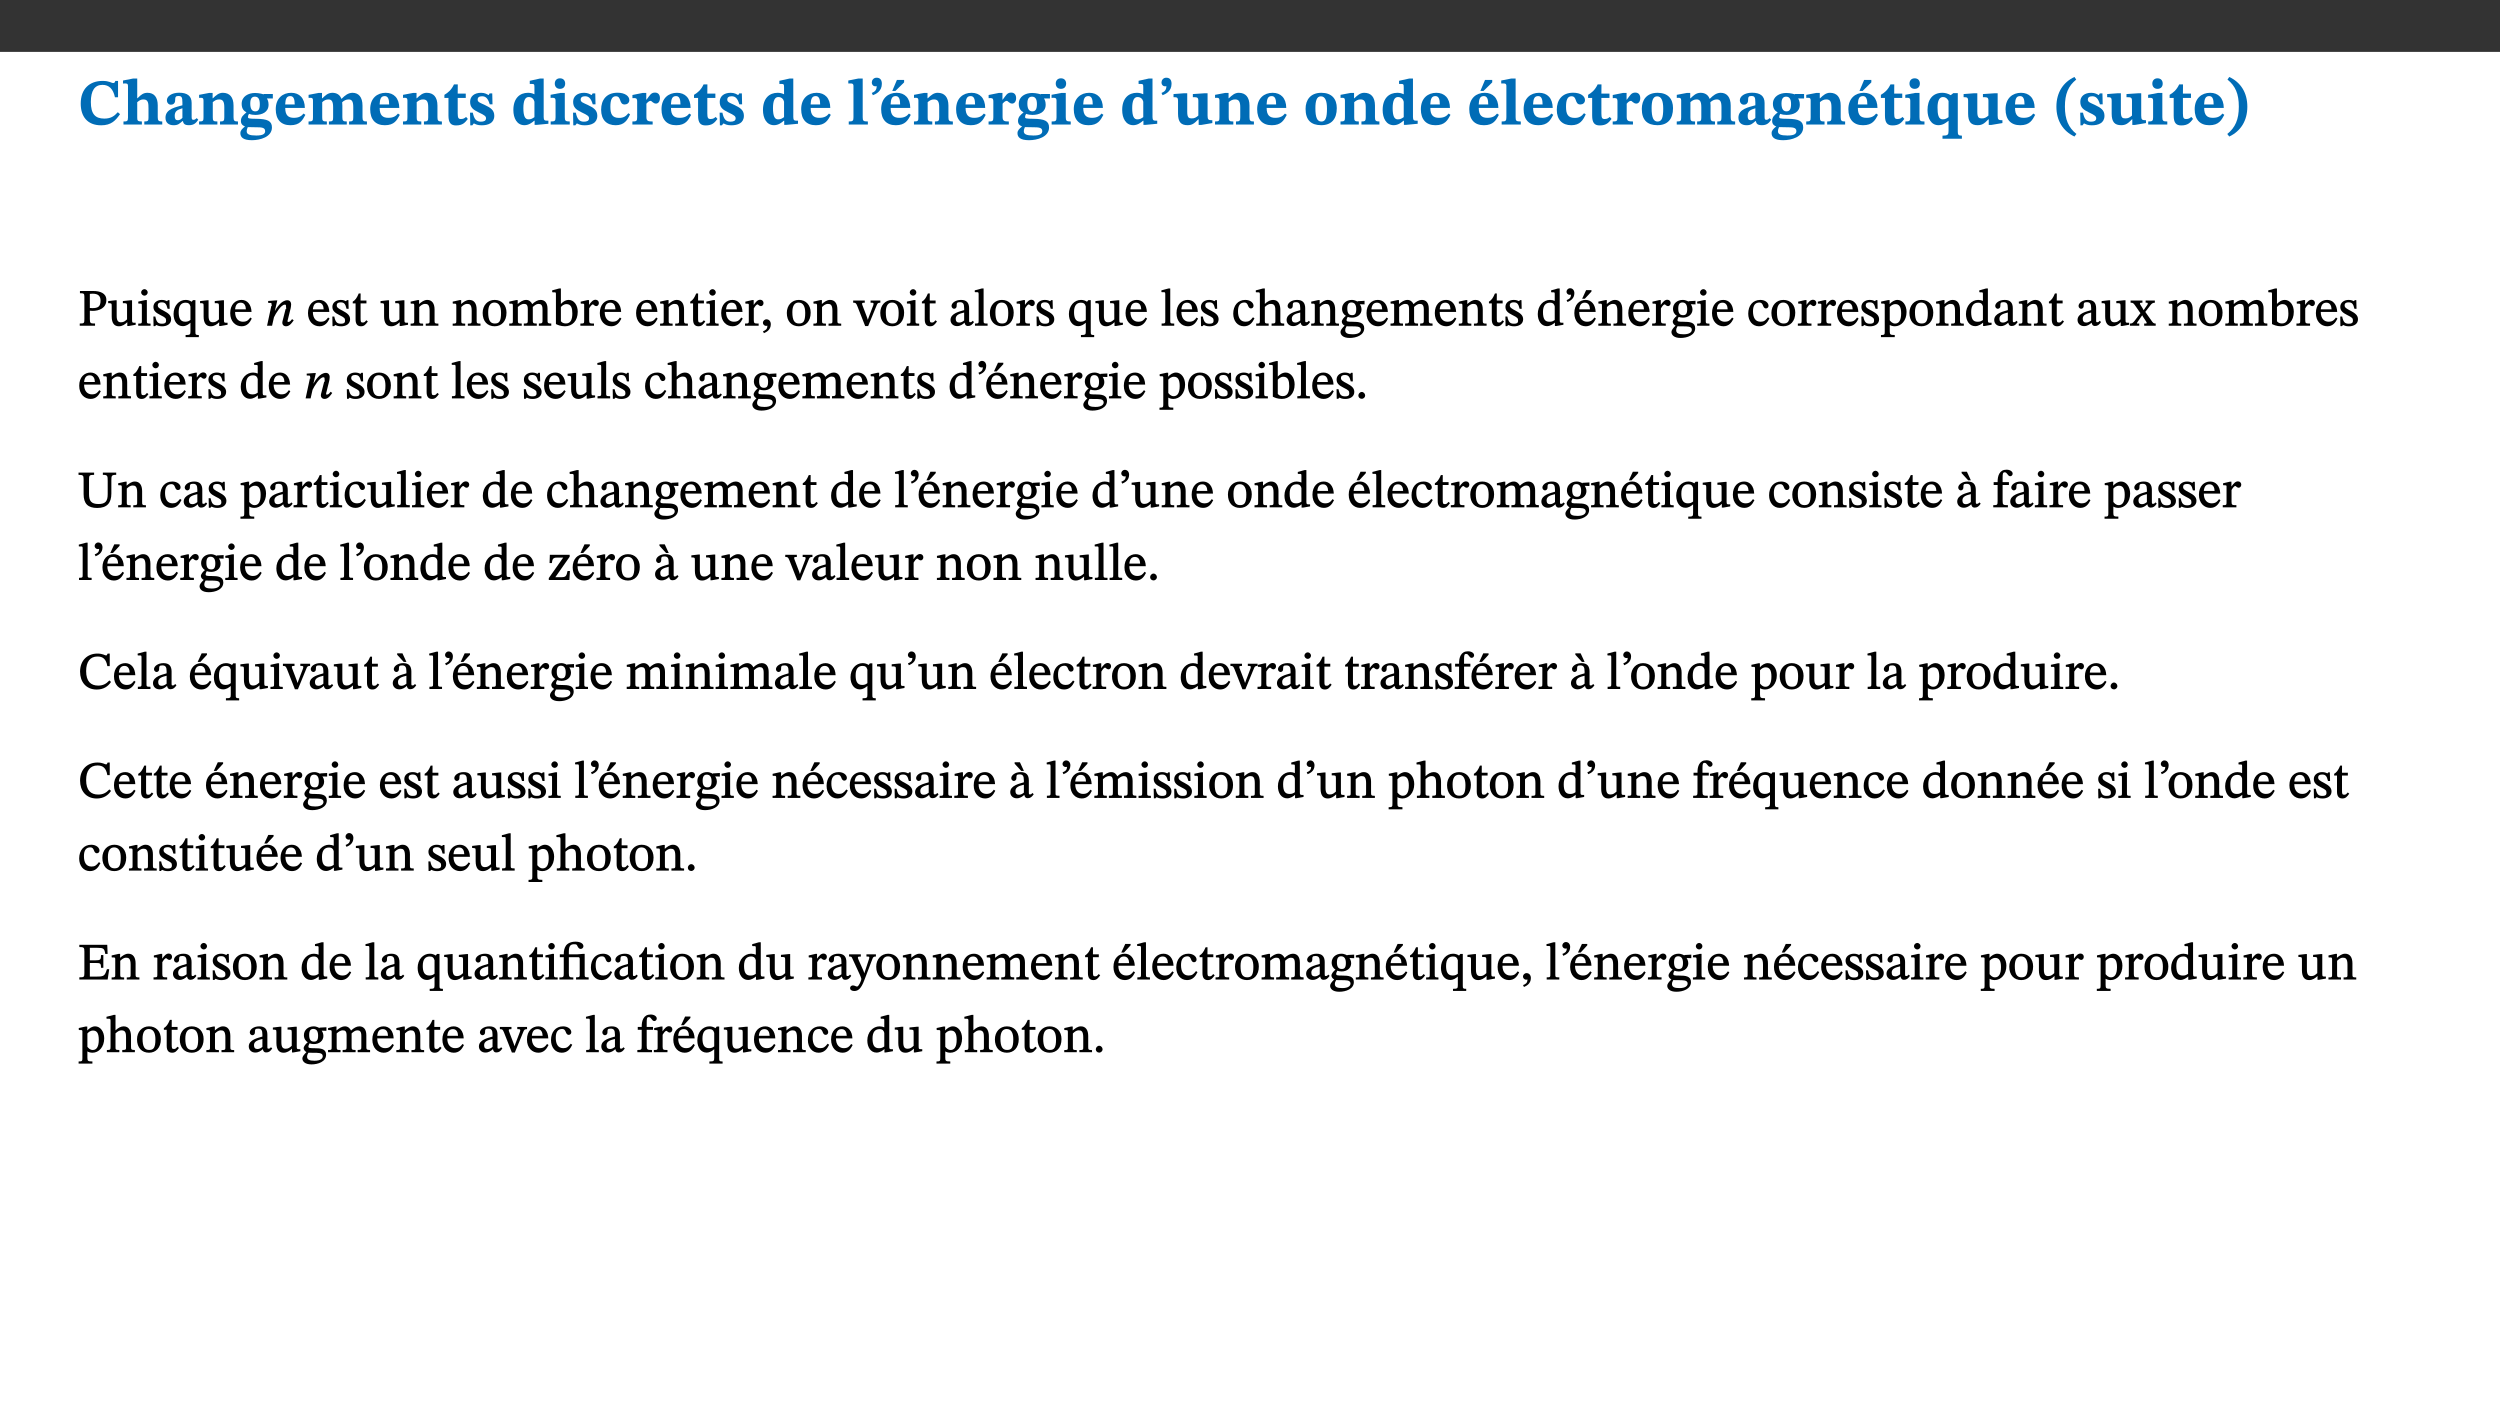 ﻿<?xml version="1.0" encoding="utf-8"?>
<svg xmlns="http://www.w3.org/2000/svg" xmlns:xlink="http://www.w3.org/1999/xlink" viewBox="0 0 960 540" version="1.1">
  <rect x="0" y="0" width="960" height="540" fill="#333333" stroke="none"/>
  <defs>
    <g>
      <symbol overflow="visible" id="glyph0-0">
        <path style="stroke:none;" d="M 7.938 -4.281 L 7.938 -4.688 C 7.938 -7.391 11.922 -9.312 11.922 -12.953 C 11.922 -15.531 9.766 -16.75 7.328 -16.75 C 4.828 -16.75 3.125 -15.234 3.125 -13.234 C 3.125 -12.062 3.594 -11.422 4.391 -11.422 C 4.984 -11.422 5.5 -11.828 5.5 -12.594 C 5.5 -13.531 4.984 -13.562 4.984 -14.375 C 4.984 -15.141 5.656 -15.641 7.109 -15.641 C 8.703 -15.641 9.688 -14.844 9.688 -12.891 C 9.688 -9.062 6.938 -8.156 6.938 -4.938 L 6.938 -4.219 L 7.938 -4.219 Z M 8.875 -1.266 C 8.875 -2.031 8.344 -2.828 7.484 -2.828 C 6.562 -2.828 6.016 -2.062 6.016 -1.266 C 6.016 -0.453 6.5 0.203 7.453 0.203 C 8.344 0.203 8.875 -0.469 8.875 -1.266 Z M 14.75 4.109 L 14.75 -19.625 L 0.25 -19.625 L 0.25 4.188 L 14.75 4.188 Z M 13.453 2.703 L 1.516 2.703 L 1.516 -18.188 L 13.453 -18.188 Z M 13.453 2.703 " />
      </symbol>
      <symbol overflow="visible" id="glyph0-1">
        <path style="stroke:none;" d="M 15.359 -4.734 C 13.922 -3.141 12.594 -2.281 10.156 -2.281 C 6.672 -2.281 5 -4.047 5 -8.672 C 5 -13.016 6.469 -15.234 9.469 -15.234 C 12 -15.234 13.578 -13.656 14.25 -10.484 L 15.438 -10.484 L 15.438 -16.75 L 14.391 -16.75 C 14.281 -16.281 14.125 -15.938 13.578 -15.938 C 12.844 -15.938 12.141 -16.75 9.516 -16.75 C 4.531 -16.75 1.109 -13.734 1.109 -8.031 C 1.109 -3.219 3.547 0.297 8.953 0.297 C 12.906 0.297 14.516 -1.594 16.203 -3.984 Z M 15.359 -4.734 " />
      </symbol>
      <symbol overflow="visible" id="glyph0-2">
        <path style="stroke:none;" d="M 5.828 -8.594 C 6.812 -9.422 7.391 -9.641 8.25 -9.641 C 10.094 -9.641 10.156 -8.078 10.156 -6.188 L 10.156 -2.781 C 10.156 -1.531 10.094 -1.172 8.547 -1.172 L 8.547 0 L 15.438 0 L 15.438 -1.172 C 13.984 -1.172 13.703 -1.516 13.703 -2.844 L 13.703 -7.391 C 13.703 -10.484 12.312 -12.188 9.766 -12.188 C 8.25 -12.188 7.281 -11.5 5.953 -10.109 L 5.828 -10.109 L 5.828 -17.672 L 4.281 -17.672 L 0.375 -16.906 L 0.375 -15.734 C 0.375 -15.734 0.688 -15.781 1.094 -15.781 C 1.766 -15.781 2.281 -15.734 2.281 -14.875 L 2.281 -2.656 C 2.281 -1.281 1.891 -1.172 0.547 -1.172 L 0.547 0 L 7.609 0 L 7.609 -1.172 C 5.922 -1.172 5.828 -1.562 5.828 -2.75 Z M 5.828 -8.594 " />
      </symbol>
      <symbol overflow="visible" id="glyph0-3">
        <path style="stroke:none;" d="M 7.484 -1.391 C 7.703 -0.25 8.203 0.25 9.844 0.25 C 11.703 0.25 12.547 -0.562 13.406 -1.859 L 12.812 -2.453 C 12.438 -2.078 12.016 -1.812 11.625 -1.812 C 11.109 -1.812 10.859 -1.906 10.859 -2.906 L 10.859 -8.281 C 10.859 -11 9.141 -12.219 6.047 -12.219 C 3.172 -12.219 1.359 -10.828 1.359 -9.344 C 1.359 -8.234 2.156 -7.609 2.875 -7.609 C 3.734 -7.609 4.516 -8.125 4.516 -9.266 C 4.516 -10.688 4.781 -10.953 5.781 -10.953 C 6.969 -10.953 7.312 -10.578 7.312 -8.469 L 7.312 -7.391 C 4.953 -6.688 0.812 -6.078 0.812 -2.625 C 0.812 -0.625 2.125 0.266 3.938 0.266 C 5.656 0.266 6.188 -0.344 7.328 -1.312 L 7.484 -1.312 Z M 7.312 -2.547 C 6.594 -1.859 6.141 -1.656 5.5 -1.656 C 4.734 -1.656 4.359 -2.109 4.359 -3.328 C 4.359 -5.172 5.375 -5.656 7.312 -6.25 Z M 7.312 -2.547 " />
      </symbol>
      <symbol overflow="visible" id="glyph0-4">
        <path style="stroke:none;" d="M 13.859 -7.266 C 13.859 -10.531 12.344 -12.188 9.734 -12.188 C 8.25 -12.188 7.188 -11.297 5.953 -10.094 L 5.828 -10.094 L 5.828 -12.125 L 4.453 -12.125 L 0.641 -11.406 L 0.641 -10.234 C 0.641 -10.234 0.891 -10.266 1.312 -10.266 C 2 -10.266 2.328 -10.141 2.328 -9.219 L 2.328 -2.844 C 2.328 -1.484 2.25 -1.172 0.625 -1.172 L 0.625 0 L 7.656 0 L 7.656 -1.172 C 6.016 -1.172 5.891 -1.484 5.891 -2.844 L 5.891 -8.594 C 6.609 -9.188 7.281 -9.641 8.297 -9.641 C 9.609 -9.641 10.312 -9.047 10.312 -6.719 L 10.312 -2.844 C 10.312 -1.469 10.141 -1.172 8.672 -1.172 L 8.672 0 L 15.562 0 L 15.562 -1.172 C 14.125 -1.172 13.859 -1.484 13.859 -2.844 Z M 13.859 -7.266 " />
      </symbol>
      <symbol overflow="visible" id="glyph0-5">
        <path style="stroke:none;" d="M 2.797 -4.656 C 1.656 -3.672 0.672 -2.953 0.672 -1.359 C 0.672 0.125 1.859 0.625 2.328 0.75 L 2.328 0.672 C 1.062 1.656 0.469 2.359 0.469 3.297 C 0.469 4.828 1.469 6.016 4.906 6.016 C 8.031 6.016 12.594 4.812 12.594 1.109 C 12.594 -1.406 10.797 -2.156 6.641 -2.203 C 3.672 -2.234 3.391 -2.328 3.391 -2.922 C 3.391 -3.344 3.516 -3.672 3.797 -4.109 C 4.562 -3.812 5.359 -3.688 6.219 -3.688 C 8.766 -3.688 11.297 -4.734 11.297 -7.609 C 11.297 -8.891 10.922 -9.594 10.625 -10.062 L 10.625 -10.016 L 12.938 -10.016 L 12.938 -11.719 L 9.438 -11.719 L 9.438 -11.578 C 9.438 -11.578 7.781 -12.125 6.125 -12.125 C 3.562 -12.125 0.969 -10.828 0.969 -7.953 C 0.969 -5.828 2.031 -5.125 2.797 -4.688 Z M 6.047 -10.703 C 7.234 -10.703 7.938 -9.906 7.938 -7.812 C 7.938 -5.594 7.188 -5.062 6.188 -5.062 C 5.062 -5.062 4.266 -5.828 4.266 -8.047 C 4.266 -10.109 5 -10.703 6.047 -10.703 Z M 3.344 0.984 C 3.719 0.984 4.484 1.016 6.438 1.047 C 8.344 1.062 9.984 1.047 9.984 2.5 C 9.984 3.469 9.375 4.219 6.562 4.219 C 3.922 4.219 2.906 3.719 2.906 2.609 C 2.906 2 3.125 1.391 3.328 0.984 Z M 3.344 0.984 " />
      </symbol>
      <symbol overflow="visible" id="glyph0-6">
        <path style="stroke:none;" d="M 11.469 -4.219 C 10.656 -3.203 9.672 -2.578 7.734 -2.578 C 5.625 -2.578 4.438 -3.547 4.438 -6.375 L 11.969 -6.375 C 11.922 -10.188 9.859 -12.188 6.734 -12.188 C 3.516 -12.188 0.797 -10.141 0.797 -5.875 C 0.797 -1.938 2.797 0.266 6.422 0.266 C 10.094 0.266 11.078 -1.703 12.172 -3.719 Z M 4.406 -7.609 C 4.516 -10.016 5 -10.922 6.391 -10.922 C 7.703 -10.922 8.078 -9.641 8.078 -7.703 L 4.406 -7.703 Z M 4.406 -7.609 " />
      </symbol>
      <symbol overflow="visible" id="glyph0-7">
        <path style="stroke:none;" d="M 13.609 -7.266 C 13.609 -7.734 13.578 -8.172 13.531 -8.547 C 14.172 -9.188 15.062 -9.641 15.984 -9.641 C 17.156 -9.641 17.797 -9.047 17.797 -6.719 L 17.797 -2.844 C 17.797 -1.469 17.641 -1.172 16.188 -1.172 L 16.188 0 L 23.047 0 L 23.047 -1.172 C 21.609 -1.172 21.344 -1.484 21.344 -2.844 L 21.344 -7.266 C 21.344 -10.531 19.844 -12.188 17.516 -12.188 C 15.859 -12.188 14.578 -11.156 13.375 -9.938 L 13.203 -9.938 C 12.688 -11.453 11.375 -12.188 9.781 -12.188 C 8.047 -12.188 7.016 -11.125 5.953 -10.094 L 5.797 -10.094 L 5.797 -12.125 L 4.453 -12.125 L 0.641 -11.406 L 0.641 -10.234 C 0.641 -10.234 0.891 -10.266 1.312 -10.266 C 2 -10.266 2.328 -10.141 2.328 -9.219 L 2.328 -2.844 C 2.328 -1.484 2.25 -1.172 0.625 -1.172 L 0.625 0 L 7.656 0 L 7.656 -1.172 C 6.016 -1.172 5.875 -1.484 5.875 -2.844 L 5.875 -8.578 C 6.547 -9.25 7.328 -9.641 8.234 -9.641 C 9.391 -9.641 10.062 -9.047 10.062 -6.719 L 10.062 -2.844 C 10.062 -1.469 9.938 -1.172 8.453 -1.172 L 8.453 0 L 15.312 0 L 15.312 -1.172 C 13.875 -1.172 13.609 -1.484 13.609 -2.844 Z M 13.609 -7.266 " />
      </symbol>
      <symbol overflow="visible" id="glyph0-8">
        <path style="stroke:none;" d="M 8.844 -2.922 C 8.25 -2.422 7.828 -2.125 6.859 -2.125 C 5.922 -2.125 5.625 -2.5 5.625 -4.312 L 5.625 -10.203 L 8.719 -10.203 L 8.719 -11.891 L 5.625 -11.891 L 5.656 -15.406 L 4.188 -15.406 C 3.172 -13.234 1.906 -12.234 0.516 -11.406 L 0.516 -10.203 L 2.078 -10.203 L 2.078 -3.438 C 2.078 -0.594 3.047 0.344 4.984 0.344 C 7.578 0.344 8.453 -0.766 9.516 -2.156 Z M 8.844 -2.922 " />
      </symbol>
      <symbol overflow="visible" id="glyph0-9">
        <path style="stroke:none;" d="M 0.891 -4.453 L 0.984 0.297 L 1.766 0.297 L 2.297 -0.391 L 2.484 -0.391 C 3.125 -0.078 3.797 0.297 5.328 0.297 C 7.875 0.297 10.203 -0.562 10.203 -3.375 C 10.203 -5.594 8.672 -6.5 6.547 -7.516 C 4.812 -8.344 3.812 -8.547 3.812 -9.609 C 3.812 -10.328 4.312 -10.859 5.484 -10.859 C 6.812 -10.859 7.75 -10.203 8.453 -7.75 L 9.516 -7.75 L 9.422 -11.969 L 8.422 -11.969 L 8.047 -11.344 L 7.906 -11.344 C 7.516 -11.594 6.609 -12.188 5.156 -12.188 C 2.484 -12.188 0.922 -10.797 0.922 -8.719 C 0.922 -6.547 2.109 -5.672 4.219 -4.656 C 6.547 -3.562 7.031 -3.172 7.031 -2.375 C 7.031 -1.438 6.219 -1.094 5.062 -1.094 C 3.266 -1.094 2.453 -2.125 1.953 -4.562 L 0.875 -4.562 Z M 0.891 -4.453 " />
      </symbol>
      <symbol overflow="visible" id="glyph0-10">
        <path style="stroke:none;" d="M 14.25 -0.375 L 14.25 -1.484 L 13.734 -1.484 C 12.812 -1.484 12.438 -1.641 12.438 -2.906 L 12.438 -17.672 L 11.047 -17.672 L 7.094 -16.797 L 7.094 -15.594 C 7.094 -15.594 7.562 -15.594 7.812 -15.594 C 8.75 -15.594 8.891 -15.469 8.891 -14.375 L 8.891 -11.641 L 8.828 -11.641 C 8 -12.047 7.188 -12.188 6.422 -12.188 C 3.297 -12.188 0.797 -10.141 0.797 -5.578 C 0.797 -2.406 2.188 0.25 5.031 0.25 C 6.672 0.25 7.906 -0.672 8.797 -1.469 L 8.953 -1.469 L 8.953 0.125 L 9.812 0.125 L 14.25 -0.297 Z M 8.891 -2.844 C 8.078 -2.281 7.578 -1.984 6.609 -1.984 C 5.297 -1.984 4.641 -3.203 4.641 -6.312 C 4.641 -9.297 5.406 -10.562 6.672 -10.562 C 8.031 -10.562 8.672 -9.672 8.891 -8.766 Z M 8.891 -2.844 " />
      </symbol>
      <symbol overflow="visible" id="glyph0-11">
        <path style="stroke:none;" d="M 7.781 -1.172 C 6.125 -1.172 5.875 -1.438 5.875 -2.875 L 5.875 -12.125 L 4.141 -12.125 L 0.422 -11.422 L 0.422 -10.234 C 0.422 -10.234 0.719 -10.266 1.062 -10.266 C 1.812 -10.266 2.328 -10.234 2.328 -9.125 L 2.328 -2.797 C 2.328 -1.391 2.062 -1.172 0.453 -1.172 L 0.453 0 L 7.781 0 Z M 4.016 -17.75 C 2.75 -17.75 2.031 -16.875 2.031 -15.719 C 2.031 -14.547 2.781 -13.703 4.016 -13.703 C 5.328 -13.703 6.016 -14.547 6.016 -15.734 C 6.016 -16.875 5.328 -17.75 4.016 -17.75 Z M 4.016 -17.75 " />
      </symbol>
      <symbol overflow="visible" id="glyph0-12">
        <path style="stroke:none;" d="M 11.219 -4.344 C 10.281 -3.141 9.344 -2.547 7.656 -2.547 C 5 -2.547 4.312 -4.016 4.312 -6.859 C 4.312 -9.484 4.906 -10.859 6.422 -10.859 C 8.672 -10.859 7.516 -7.703 9.812 -7.703 C 10.75 -7.703 11.594 -8.297 11.594 -9.391 C 11.594 -10.922 9.906 -12.219 7.062 -12.219 C 2.781 -12.219 0.766 -9.422 0.766 -5.672 C 0.766 -1.812 2.906 0.266 6.344 0.266 C 9.672 0.266 10.859 -1.688 11.875 -3.922 Z M 11.219 -4.344 " />
      </symbol>
      <symbol overflow="visible" id="glyph0-13">
        <path style="stroke:none;" d="M 5.828 -12.125 L 4.406 -12.125 L 0.516 -11.344 L 0.516 -10.141 C 0.516 -10.141 0.797 -10.156 1.281 -10.156 C 2.156 -10.156 2.328 -9.734 2.328 -8.844 L 2.328 -2.781 C 2.328 -1.391 2.109 -1.172 0.5 -1.172 L 0.5 0 L 8.281 0 L 8.281 -1.172 C 6.516 -1.172 5.875 -1.344 5.875 -2.953 L 5.875 -8 C 6.438 -8.656 6.969 -9.094 7.516 -9.094 C 7.906 -9.094 8.469 -8.047 9.562 -8.047 C 10.312 -8.047 11.078 -8.703 11.078 -10.141 C 11.078 -11.406 10.453 -12.266 9.172 -12.266 C 7.609 -12.266 7.234 -11.25 5.922 -9.547 L 5.828 -9.547 Z M 5.828 -12.125 " />
      </symbol>
      <symbol overflow="visible" id="glyph0-14">
        <path style="stroke:none;" d="M 7.812 -1.172 C 6.016 -1.172 5.828 -1.438 5.828 -2.844 L 5.828 -17.672 L 4.188 -17.672 L 0.297 -16.906 L 0.297 -15.766 C 0.297 -15.766 0.672 -15.781 1.062 -15.781 C 1.688 -15.781 2.281 -15.766 2.281 -14.812 L 2.281 -2.844 C 2.281 -1.484 2.109 -1.172 0.469 -1.172 L 0.469 0 L 7.812 0 Z M 7.812 -1.172 " />
      </symbol>
      <symbol overflow="visible" id="glyph0-15">
        <path style="stroke:none;" d="M 1.609 -11.25 C 2.719 -11.672 5.078 -12.688 5.078 -15.656 C 5.078 -17.297 4.266 -17.984 3.047 -17.984 C 1.828 -17.984 1.219 -16.969 1.219 -16.188 C 1.219 -15.016 2.109 -14.469 3.094 -14.75 C 3.094 -13.062 2.25 -12.609 1.219 -12.125 L 1.641 -11.25 Z M 1.609 -11.25 " />
      </symbol>
      <symbol overflow="visible" id="glyph0-16">
        <path style="stroke:none;" d="M 11.469 -4.219 C 10.656 -3.203 9.672 -2.578 7.734 -2.578 C 5.625 -2.578 4.438 -3.547 4.438 -6.375 L 11.969 -6.375 C 11.922 -10.188 9.859 -12.188 6.734 -12.188 C 3.516 -12.188 0.797 -10.141 0.797 -5.875 C 0.797 -1.938 2.797 0.266 6.422 0.266 C 10.094 0.266 11.078 -1.703 12.172 -3.719 Z M 4.406 -7.609 C 4.516 -10.016 5 -10.922 6.391 -10.922 C 7.703 -10.922 8.078 -9.641 8.078 -7.703 L 4.406 -7.703 Z M 5.109 -12.906 L 6.266 -12.906 L 9.609 -16.188 L 9.609 -17.125 L 6.844 -17.125 L 5.062 -12.906 Z M 5.109 -12.906 " />
      </symbol>
      <symbol overflow="visible" id="glyph0-17">
        <path style="stroke:none;" d="M 15.234 -1.656 L 15.094 -1.656 C 13.75 -1.656 13.406 -1.859 13.406 -3.422 L 13.406 -12.016 L 12.391 -12.016 L 7.75 -11.703 L 7.75 -10.5 C 9.391 -10.5 9.859 -10.5 9.859 -9.062 L 9.859 -3.438 C 8.953 -2.672 8.375 -2.359 7.328 -2.359 C 6.266 -2.359 5.594 -2.547 5.594 -4.906 L 5.594 -12.016 L 4.438 -12.016 L 0.328 -11.703 L 0.328 -10.5 C 1.656 -10.484 2.062 -10.5 2.062 -8.969 L 2.062 -4.188 C 2.062 -0.922 3.25 0.25 5.719 0.25 C 7.391 0.25 8.281 -0.344 9.844 -2 L 9.984 -2 L 9.984 0.156 L 10.953 0.156 L 15.234 -0.562 Z M 15.234 -1.656 " />
      </symbol>
      <symbol overflow="visible" id="glyph0-18">
        <path style="stroke:none;" d="M 6.859 -12.188 C 2.703 -12.188 0.797 -9.484 0.797 -6.016 C 0.797 -1.703 2.906 0.25 6.797 0.25 C 10.688 0.25 12.781 -2.062 12.781 -6.297 C 12.781 -9.859 10.828 -12.188 6.859 -12.188 Z M 6.672 -10.828 C 8.297 -10.828 9.016 -9.188 9.016 -6.094 C 9.016 -2.672 8.5 -1.141 6.859 -1.141 C 5.25 -1.141 4.562 -2.719 4.562 -6.266 C 4.562 -9.094 5.078 -10.828 6.672 -10.828 Z M 6.672 -10.828 " />
      </symbol>
      <symbol overflow="visible" id="glyph0-19">
        <path style="stroke:none;" d="M 14 5.375 L 14 4.266 C 12.609 4.266 12.422 3.891 12.422 2.656 L 12.422 -12.062 L 10.703 -12.062 L 9.734 -11.281 C 8.547 -11.938 7.516 -12.188 6.5 -12.188 C 2.75 -12.188 0.797 -9.594 0.797 -5.547 C 0.797 -2.375 2.203 0.25 4.984 0.25 C 6.641 0.25 7.812 -0.594 8.75 -1.391 L 8.875 -1.391 L 8.875 2.422 C 8.875 3.891 8.625 4.266 6.547 4.266 L 6.547 5.453 L 14 5.453 Z M 8.875 -2.844 C 8.297 -2.422 7.688 -1.984 6.641 -1.984 C 4.984 -1.984 4.641 -3.859 4.641 -6.547 C 4.641 -9.266 5.422 -10.562 6.734 -10.562 C 7.75 -10.562 8.375 -10.016 8.875 -9.047 Z M 8.875 -2.844 " />
      </symbol>
      <symbol overflow="visible" id="glyph0-20">
        <path style="stroke:none;" d="M 1.734 -6.859 C 1.734 -1.406 4.312 2.547 8.656 4.609 L 9.422 3.625 C 6.391 1.188 5 -1.891 5 -6.859 C 5 -11.797 6.312 -14.812 9.344 -17.266 L 8.656 -18.266 C 4.312 -16.234 1.734 -12.266 1.734 -6.859 Z M 1.734 -6.859 " />
      </symbol>
      <symbol overflow="visible" id="glyph0-21">
        <path style="stroke:none;" d="M 8.25 -6.859 C 8.25 -12.266 5.672 -16.234 1.312 -18.266 L 0.625 -17.266 C 3.672 -14.812 4.984 -11.797 4.984 -6.859 C 4.984 -1.891 3.594 1.188 0.547 3.625 L 1.312 4.609 C 5.672 2.547 8.25 -1.406 8.25 -6.859 Z M 8.25 -6.859 " />
      </symbol>
      <symbol overflow="visible" id="glyph1-0">
        <path style="stroke:none;" d="M 6.5 -3.5 L 6.5 -3.828 C 6.5 -6 9.703 -7.547 9.703 -10.484 C 9.703 -12.547 7.844 -13.594 5.891 -13.594 C 3.891 -13.594 2.375 -12.312 2.375 -10.703 C 2.375 -9.766 2.891 -9.188 3.531 -9.188 C 4 -9.188 4.547 -9.562 4.547 -10.188 C 4.547 -10.938 4.125 -10.953 4.125 -11.609 C 4.125 -12.234 4.547 -12.578 5.719 -12.578 C 7 -12.578 7.656 -12 7.656 -10.422 C 7.656 -7.344 5.438 -6.609 5.438 -4.031 L 5.438 -3.391 L 6.5 -3.391 Z M 7.25 -1.078 C 7.25 -1.688 6.719 -2.391 6.016 -2.391 C 5.281 -2.391 4.703 -1.719 4.703 -1.078 C 4.703 -0.422 5.219 0.156 6 0.156 C 6.719 0.156 7.25 -0.438 7.25 -1.078 Z M 11.969 3.25 L 11.969 -15.891 L 0.062 -15.891 L 0.062 3.359 L 11.969 3.359 Z M 10.812 2.047 L 1.328 2.047 L 1.328 -14.625 L 10.672 -14.625 L 10.672 2.047 Z M 10.812 2.047 " />
      </symbol>
      <symbol overflow="visible" id="glyph1-1">
        <path style="stroke:none;" d="M 0.812 -13.203 L 0.812 -12.484 C 2.234 -12.484 2.516 -12.391 2.516 -11.219 L 2.516 -2.656 C 2.516 -0.969 2.438 -0.859 0.734 -0.859 L 0.734 0 L 6.609 0 L 6.609 -0.859 C 4.875 -0.859 4.609 -0.938 4.609 -2.562 L 4.609 -5.781 C 4.703 -5.75 5.219 -5.703 5.625 -5.703 C 8.234 -5.703 10.953 -6.797 10.953 -9.906 C 10.953 -12.547 8.469 -13.344 5.922 -13.344 L 0.812 -13.344 Z M 4.484 -12.234 C 4.906 -12.266 5.281 -12.312 5.672 -12.312 C 7.828 -12.312 8.719 -11.422 8.719 -9.625 C 8.719 -7.312 7.703 -6.766 5.562 -6.766 C 5.156 -6.766 4.703 -6.812 4.609 -6.828 L 4.609 -12.234 Z M 4.484 -12.234 " />
      </symbol>
      <symbol overflow="visible" id="glyph1-2">
        <path style="stroke:none;" d="M 10.75 -1.156 L 10.562 -1.156 C 9.609 -1.156 9.484 -1.156 9.484 -2.328 L 9.484 -9.781 L 8.891 -9.781 L 5.953 -9.484 L 5.953 -8.672 C 7.375 -8.672 7.562 -8.688 7.562 -7.625 L 7.562 -2.453 C 6.812 -1.797 6.281 -1.328 5.266 -1.328 C 4.219 -1.328 3.578 -1.797 3.578 -3.828 L 3.578 -9.781 L 3.031 -9.781 L 0.312 -9.469 L 0.312 -8.672 C 1.531 -8.641 1.672 -8.688 1.672 -7.609 L 1.672 -3.562 C 1.672 -0.859 2.766 0.203 4.422 0.203 C 5.703 0.203 6.719 -0.438 7.734 -1.438 L 7.656 -1.438 L 7.656 0.094 L 8.234 0.094 L 10.875 -0.375 L 10.875 -1.156 Z M 10.75 -1.156 " />
      </symbol>
      <symbol overflow="visible" id="glyph1-3">
        <path style="stroke:none;" d="M 2.891 -14.062 C 2.188 -14.062 1.609 -13.406 1.609 -12.812 C 1.609 -12.188 2.219 -11.547 2.891 -11.547 C 3.578 -11.547 4.141 -12.188 4.141 -12.812 C 4.141 -13.406 3.578 -14.062 2.891 -14.062 Z M 5.125 -0.812 C 3.781 -0.812 3.812 -0.969 3.812 -2.125 L 3.812 -9.859 L 3.172 -9.859 L 0.516 -9.281 L 0.516 -8.594 L 0.734 -8.5 C 0.734 -8.5 0.875 -8.5 1.156 -8.5 C 1.734 -8.5 1.891 -8.547 1.891 -7.688 L 1.891 -2.125 C 1.891 -1 1.969 -0.812 0.5 -0.812 L 0.5 0 L 5.234 0 L 5.234 -0.812 Z M 5.125 -0.812 " />
      </symbol>
      <symbol overflow="visible" id="glyph1-4">
        <path style="stroke:none;" d="M 0.641 -3.391 L 0.703 0.156 L 1.297 0.156 L 1.719 -0.297 C 2.234 -0.078 2.828 0.219 3.984 0.219 C 5.781 0.219 7.453 -0.625 7.453 -2.484 C 7.453 -3.969 6.438 -4.797 4.625 -5.75 C 2.953 -6.609 2.328 -7.016 2.328 -7.797 C 2.328 -8.688 2.906 -8.984 3.828 -8.984 C 5.047 -8.984 5.641 -8.531 6.094 -6.516 L 6.891 -6.516 L 6.812 -9.828 L 6.219 -9.828 L 5.875 -9.406 L 5.938 -9.406 C 5.438 -9.641 4.844 -9.922 3.844 -9.922 C 2.125 -9.922 0.656 -8.906 0.656 -7.266 C 0.656 -5.797 1.516 -5.016 3.328 -4.109 L 3.422 -4.062 C 5.281 -3.141 5.516 -2.891 5.516 -1.953 C 5.516 -1.016 4.938 -0.781 3.938 -0.781 C 2.469 -0.781 1.828 -1.328 1.391 -3.531 L 0.641 -3.531 Z M 0.641 -3.391 " />
      </symbol>
      <symbol overflow="visible" id="glyph1-5">
        <path style="stroke:none;" d="M 10.219 4.266 L 10.219 3.562 C 8.984 3.562 8.906 3.359 8.906 2.344 L 8.906 -9.844 L 7.969 -9.844 L 7.469 -9.219 C 6.75 -9.703 6 -9.922 5.156 -9.922 C 2.625 -9.922 0.516 -7.688 0.516 -4.5 C 0.516 -1.734 1.969 0.156 4.047 0.156 C 5.344 0.156 6.281 -0.516 7.109 -1.25 L 7 -1.25 L 7 2.125 C 7 3.359 6.891 3.562 5.141 3.562 L 5.141 4.375 L 10.219 4.375 Z M 7.031 -2.266 C 6.469 -1.812 5.969 -1.547 5 -1.547 C 3.016 -1.547 2.484 -3.094 2.484 -5.266 C 2.484 -7.75 3.469 -8.859 5.141 -8.859 C 6.203 -8.859 6.734 -8.406 7 -7.406 L 7 -2.234 Z M 7.031 -2.266 " />
      </symbol>
      <symbol overflow="visible" id="glyph1-6">
        <path style="stroke:none;" d="M 8.172 -3.062 C 7.531 -2.234 7.016 -1.547 5.406 -1.547 C 3.812 -1.547 2.406 -2.672 2.406 -5.297 L 8.719 -5.297 C 8.609 -8.203 7.047 -9.922 4.875 -9.922 C 2.547 -9.922 0.531 -8.188 0.531 -4.859 C 0.531 -1.656 2.531 0.203 4.922 0.203 C 6.969 0.203 8.047 -1.172 8.812 -2.75 L 8.234 -3.172 Z M 2.391 -6.156 C 2.547 -8.016 3.234 -8.859 4.578 -8.859 C 6 -8.859 6.516 -7.625 6.547 -6.297 L 2.406 -6.297 Z M 2.391 -6.156 " />
      </symbol>
      <symbol overflow="visible" id="glyph1-7">
        <path style="stroke:none;" d="M 5.734 -2.016 C 5.234 -1.453 5.078 -1.234 4.438 -1.234 C 3.672 -1.234 3.609 -1.578 3.609 -2.984 L 3.609 -8.594 L 5.859 -8.594 L 5.859 -9.688 L 3.609 -9.688 L 3.625 -12.406 L 2.906 -12.406 C 2.125 -10.578 1.578 -9.844 0.594 -9.25 L 0.594 -8.594 L 1.688 -8.594 L 1.688 -2.438 C 1.688 -0.641 2.406 0.203 3.75 0.203 C 5.016 0.203 5.516 -0.438 6.391 -1.641 L 5.812 -2.109 Z M 5.734 -2.016 " />
      </symbol>
      <symbol overflow="visible" id="glyph1-8">
        <path style="stroke:none;" d="M 9.703 -6.234 C 9.703 -8.531 8.719 -9.922 6.906 -9.922 C 5.656 -9.922 4.688 -9.156 3.641 -8.25 L 3.75 -8.25 L 3.766 -9.859 L 3.188 -9.859 L 0.516 -9.266 L 0.516 -8.562 L 0.734 -8.484 C 0.734 -8.484 0.859 -8.484 1.188 -8.484 C 1.734 -8.484 1.891 -8.453 1.891 -7.734 L 1.891 -2.125 C 1.891 -1.016 1.969 -0.812 0.5 -0.812 L 0.5 0 L 5.312 0 L 5.312 -0.812 C 3.766 -0.812 3.812 -1.016 3.812 -2.125 L 3.812 -7.188 C 4.359 -7.703 5.016 -8.391 6.094 -8.391 C 7 -8.391 7.797 -8.125 7.797 -5.734 L 7.797 -2.125 C 7.797 -1.016 7.875 -0.812 6.312 -0.812 L 6.312 0 L 11.172 0 L 11.172 -0.812 C 9.719 -0.812 9.703 -1.016 9.703 -2.125 Z M 9.703 -6.234 " />
      </symbol>
      <symbol overflow="visible" id="glyph1-9">
        <path style="stroke:none;" d="M 5.141 -9.922 C 2.453 -9.922 0.531 -7.828 0.531 -4.938 C 0.531 -1.719 2.344 0.203 5.141 0.203 C 7.734 0.203 9.688 -1.672 9.688 -5.016 C 9.688 -7.969 7.875 -9.922 5.141 -9.922 Z M 5.062 -8.906 C 6.828 -8.906 7.594 -7.375 7.594 -4.922 C 7.594 -1.672 6.859 -0.859 5.219 -0.859 C 3.5 -0.844 2.656 -2.031 2.656 -5.203 C 2.656 -7.75 3.547 -8.906 5.062 -8.906 Z M 5.062 -8.906 " />
      </symbol>
      <symbol overflow="visible" id="glyph1-10">
        <path style="stroke:none;" d="M 3.766 -7.156 C 4.344 -7.688 5.141 -8.391 6.172 -8.391 C 7.094 -8.391 7.625 -8.062 7.625 -6.375 L 7.625 -2.438 C 7.625 -1.031 7.656 -0.844 6.094 -0.844 L 6.094 0 L 11.078 0 L 11.078 -0.844 C 9.516 -0.844 9.547 -1.062 9.547 -2.438 L 9.547 -7.219 C 10.156 -7.75 10.891 -8.391 11.719 -8.391 C 12.656 -8.391 13.281 -8.062 13.281 -6.25 L 13.281 -2.438 C 13.281 -1.219 13.375 -0.844 11.875 -0.844 L 11.875 0 L 16.641 0 L 16.641 -0.844 C 15.141 -0.844 15.203 -1.172 15.203 -2.438 L 15.203 -6.5 C 15.203 -8.906 14.062 -9.922 12.516 -9.922 C 11.453 -9.922 10.344 -9.297 9.281 -8.266 L 9.344 -8.266 C 8.984 -9.078 8.188 -9.922 7.047 -9.922 C 5.703 -9.922 4.688 -9.141 3.641 -8.25 L 3.75 -8.25 L 3.75 -9.859 L 3.141 -9.859 L 0.516 -9.266 L 0.516 -8.562 L 0.734 -8.484 C 0.734 -8.484 0.891 -8.484 1.188 -8.484 C 1.75 -8.484 1.891 -8.422 1.891 -7.703 L 1.891 -2.125 C 1.891 -0.938 1.891 -0.844 0.5 -0.844 L 0.5 0 L 5.297 0 L 5.297 -0.844 C 3.938 -0.844 3.812 -0.938 3.812 -2.047 L 3.812 -7.172 Z M 3.766 -7.156 " />
      </symbol>
      <symbol overflow="visible" id="glyph1-11">
        <path style="stroke:none;" d="M 3.25 -14.328 L 2.734 -14.328 L 0.016 -13.594 L 0.016 -12.922 L 0.234 -12.844 C 0.234 -12.844 0.391 -12.844 0.719 -12.844 C 1.469 -12.844 1.453 -12.812 1.453 -11.906 L 1.453 -0.656 C 1.969 -0.375 3.234 0.203 4.922 0.203 C 7.688 0.203 9.828 -1.797 9.828 -5.359 C 9.828 -7.953 8.344 -9.922 6.375 -9.922 C 5.047 -9.922 3.906 -9.031 3.234 -8.234 L 3.359 -8.234 L 3.359 -14.328 Z M 3.328 -7.125 C 3.688 -7.609 4.484 -8.312 5.5 -8.312 C 7.391 -8.312 7.75 -6.641 7.75 -4.719 C 7.75 -2.516 7.172 -0.875 5.281 -0.875 C 4.219 -0.875 3.703 -1.312 3.359 -1.734 L 3.359 -7.172 Z M 3.328 -7.125 " />
      </symbol>
      <symbol overflow="visible" id="glyph1-12">
        <path style="stroke:none;" d="M 3.641 -9.859 L 3.172 -9.859 L 0.562 -9.25 L 0.562 -8.562 L 0.781 -8.484 C 0.781 -8.484 0.922 -8.484 1.312 -8.484 C 2.031 -8.484 1.891 -8.25 1.891 -7.531 L 1.891 -2.047 C 1.891 -0.938 1.891 -0.844 0.438 -0.844 L 0.438 0 L 5.672 0 L 5.672 -0.844 C 4.062 -0.844 3.812 -0.891 3.812 -2.156 L 3.812 -6.672 C 4.25 -7.406 4.797 -8.203 5.266 -8.203 C 5.5 -8.203 5.891 -7.531 6.547 -7.531 C 7 -7.531 7.547 -7.969 7.547 -8.719 C 7.547 -9.406 7.047 -9.984 6.281 -9.984 C 5.312 -9.984 4.625 -9.25 3.625 -7.812 L 3.766 -7.812 L 3.766 -9.859 Z M 3.641 -9.859 " />
      </symbol>
      <symbol overflow="visible" id="glyph1-13">
        <path style="stroke:none;" d="M 1.469 2.828 C 2.266 2.469 4.062 1.672 4.062 -0.578 C 4.062 -1.672 3.406 -2.469 2.406 -2.469 C 1.609 -2.469 1.031 -1.797 1.031 -1.156 C 1.031 -0.578 1.5 0.047 2.266 0.047 C 2.484 0.047 2.672 0 2.75 -0.016 C 2.75 1.422 1.969 1.75 1.062 2.125 L 1.422 2.875 Z M 1.469 2.828 " />
      </symbol>
      <symbol overflow="visible" id="glyph1-14">
        <path style="stroke:none;" d="M 9.922 -9.688 L 6.297 -9.688 L 6.297 -8.844 C 7.156 -8.844 7.438 -8.859 7.438 -8.422 C 7.438 -8.109 7.312 -7.875 7.297 -7.766 L 5.578 -3.266 L 5.203 -2.188 L 5.266 -2.188 L 4.922 -3.25 L 3.234 -7.688 C 3.109 -7.969 3.031 -8.203 3.031 -8.469 C 3.031 -8.781 3.172 -8.844 4.062 -8.844 L 4.062 -9.688 L -0.391 -9.688 L -0.391 -8.844 C 0.594 -8.844 0.703 -8.75 1.219 -7.516 L 4.219 0.125 L 5.359 0.125 L 8.547 -7.656 C 8.938 -8.688 9.141 -8.844 10.047 -8.844 L 10.047 -9.688 Z M 9.922 -9.688 " />
      </symbol>
      <symbol overflow="visible" id="glyph1-15">
        <path style="stroke:none;" d="M 6 -1.359 C 6.109 -0.484 6.453 0.094 7.328 0.094 C 8.344 0.094 8.906 -0.359 9.641 -1.422 L 9.156 -1.906 C 8.812 -1.516 8.625 -1.359 8.25 -1.359 C 7.828 -1.359 7.766 -1.375 7.766 -2.188 L 7.766 -6.719 C 7.766 -8.781 6.828 -9.922 4.656 -9.922 C 2.484 -9.922 1.016 -8.703 1.016 -7.594 C 1.016 -6.938 1.594 -6.516 1.984 -6.516 C 2.547 -6.516 2.984 -6.938 2.984 -7.547 C 2.984 -8.75 3.062 -9.047 4.203 -9.047 C 5.406 -9.047 5.859 -8.5 5.859 -6.766 L 5.859 -6 C 4.281 -5.5 0.625 -4.844 0.625 -2.219 C 0.625 -0.938 1.594 0.141 3.125 0.141 C 4.406 0.141 5.203 -0.453 6.094 -1.234 L 6.016 -1.234 Z M 5.891 -2.047 C 5.219 -1.5 4.609 -1.219 3.938 -1.219 C 3.094 -1.219 2.625 -1.688 2.625 -2.688 C 2.625 -4.25 4.188 -4.656 5.859 -5.078 L 5.859 -2.016 Z M 5.891 -2.047 " />
      </symbol>
      <symbol overflow="visible" id="glyph1-16">
        <path style="stroke:none;" d="M 5.172 -0.844 C 3.75 -0.844 3.766 -0.969 3.766 -2.125 L 3.766 -14.328 L 3.141 -14.328 L 0.375 -13.594 L 0.375 -12.953 L 0.594 -12.875 C 0.594 -12.875 0.812 -12.875 1.156 -12.875 C 1.656 -12.875 1.859 -12.953 1.859 -12.125 L 1.859 -2.125 C 1.859 -1.016 1.906 -0.844 0.453 -0.844 L 0.453 0 L 5.297 0 L 5.297 -0.844 Z M 5.172 -0.844 " />
      </symbol>
      <symbol overflow="visible" id="glyph1-17">
        <path style="stroke:none;" d="M 8.031 -3.172 C 7.125 -2.016 6.547 -1.547 5.266 -1.547 C 3.203 -1.547 2.344 -3.125 2.344 -5.562 C 2.344 -7.844 3.203 -8.922 4.828 -8.922 C 6.531 -8.922 5.875 -6.656 7.344 -6.656 C 7.906 -6.656 8.312 -7.094 8.312 -7.672 C 8.312 -8.828 7.031 -9.922 5.156 -9.922 C 2.297 -9.922 0.516 -7.75 0.516 -4.625 C 0.516 -1.859 2.156 0.203 4.641 0.203 C 6.766 0.203 7.875 -1.172 8.672 -2.844 L 8.094 -3.266 Z M 8.031 -3.172 " />
      </symbol>
      <symbol overflow="visible" id="glyph1-18">
        <path style="stroke:none;" d="M 3.719 -7.188 C 4.703 -8.094 5.344 -8.391 6.109 -8.391 C 7.734 -8.391 7.812 -7.125 7.812 -5.5 L 7.812 -2.047 C 7.812 -1.094 7.875 -0.844 6.359 -0.844 L 6.359 0 L 11.203 0 L 11.203 -0.844 C 9.828 -0.844 9.719 -1.078 9.719 -2.125 L 9.719 -6.094 C 9.719 -7.734 9.219 -9.922 6.938 -9.922 C 5.875 -9.922 4.859 -9.422 3.641 -8.281 L 3.766 -8.281 L 3.766 -14.328 L 3.109 -14.328 L 0.297 -13.594 L 0.297 -12.922 L 0.516 -12.844 C 0.516 -12.844 0.703 -12.844 1.016 -12.844 C 1.547 -12.844 1.859 -12.875 1.859 -12.172 L 1.859 -1.969 C 1.859 -0.859 1.641 -0.844 0.453 -0.844 L 0.453 0 L 5.234 0 L 5.234 -0.844 C 3.75 -0.844 3.766 -1.016 3.766 -2.047 L 3.766 -7.219 Z M 3.719 -7.188 " />
      </symbol>
      <symbol overflow="visible" id="glyph1-19">
        <path style="stroke:none;" d="M 2.453 -3.891 C 1.516 -3.172 0.781 -2.234 0.781 -1.516 C 0.781 -0.953 1.25 -0.344 1.891 -0.016 L 1.891 -0.062 C 0.859 0.938 0.281 1.719 0.281 2.375 C 0.281 3.469 1.188 4.688 3.812 4.688 C 6.312 4.688 9.391 3.641 9.391 0.969 C 9.391 -1.312 7.344 -1.531 4.844 -1.531 C 3.016 -1.531 2.609 -1.594 2.609 -2.188 C 2.609 -2.531 2.891 -3.172 3.047 -3.391 C 3.531 -3.234 4.078 -3.109 4.719 -3.109 C 6.812 -3.109 8.359 -4.406 8.359 -6.25 C 8.359 -7.25 7.891 -8.016 7.656 -8.344 L 7.656 -8.266 L 9.516 -8.203 L 9.516 -9.578 L 6.828 -9.422 L 6.906 -9.203 C 6.906 -9.203 5.938 -9.922 4.625 -9.922 C 2.516 -9.922 0.875 -8.531 0.875 -6.531 C 0.875 -5.234 1.5 -4.297 2.406 -3.766 L 2.406 -3.859 Z M 4.484 -8.938 C 5.75 -8.938 6.328 -7.984 6.328 -6.375 C 6.328 -4.484 5.734 -4.062 4.734 -4.062 C 3.453 -4.062 2.891 -4.906 2.891 -6.609 C 2.891 -8.281 3.453 -8.938 4.484 -8.938 Z M 2.531 0.203 C 2.812 0.203 3.188 0.219 4.781 0.234 C 6.109 0.266 8.109 0.094 8.109 1.531 C 8.109 2.391 7.312 3.281 4.953 3.281 C 2.922 3.281 2.094 2.844 2.094 1.688 C 2.094 1.281 2.188 0.891 2.594 0.203 Z M 2.531 0.203 " />
      </symbol>
      <symbol overflow="visible" id="glyph1-20">
        <path style="stroke:none;" d="M 10.359 -0.484 L 10.359 -1.156 L 9.828 -1.156 C 9.078 -1.156 8.938 -1.219 8.938 -2.25 L 8.938 -14.328 L 8.281 -14.328 L 5.641 -13.594 L 5.641 -12.922 L 5.859 -12.844 C 5.859 -12.844 6.109 -12.844 6.297 -12.844 C 7.078 -12.844 7.031 -12.797 7.031 -11.906 L 7.031 -9.547 C 6.641 -9.734 5.891 -9.922 5.234 -9.922 C 2.734 -9.922 0.516 -7.766 0.516 -4.484 C 0.516 -1.938 1.812 0.156 4.062 0.156 C 5.375 0.156 6.469 -0.641 7.188 -1.281 L 7.094 -1.281 L 7.094 0.094 L 7.688 0.094 L 10.359 -0.375 Z M 7.078 -2.234 C 6.375 -1.75 5.938 -1.531 5 -1.531 C 3.312 -1.531 2.516 -2.516 2.516 -5.266 C 2.516 -7.766 3.531 -8.859 5.203 -8.859 C 6.438 -8.859 6.875 -8.203 7.031 -7.391 L 7.031 -2.219 Z M 7.078 -2.234 " />
      </symbol>
      <symbol overflow="visible" id="glyph1-21">
        <path style="stroke:none;" d="M 1.25 -9.141 C 2.094 -9.516 3.828 -10.281 3.828 -12.516 C 3.828 -13.594 3.188 -14.406 2.188 -14.406 C 1.391 -14.406 0.812 -13.719 0.812 -13.062 C 0.812 -12.484 1.281 -11.875 2.047 -11.875 C 2.266 -11.875 2.438 -11.891 2.531 -11.938 C 2.531 -10.578 1.75 -10.219 0.844 -9.844 L 1.188 -9.109 Z M 1.25 -9.141 " />
      </symbol>
      <symbol overflow="visible" id="glyph1-22">
        <path style="stroke:none;" d="M 8.172 -3.062 C 7.531 -2.234 7.016 -1.547 5.406 -1.547 C 3.812 -1.547 2.406 -2.672 2.406 -5.297 L 8.719 -5.297 C 8.609 -8.203 7.047 -9.922 4.875 -9.922 C 2.547 -9.922 0.531 -8.188 0.531 -4.859 C 0.531 -1.656 2.531 0.203 4.922 0.203 C 6.969 0.203 8.047 -1.172 8.812 -2.75 L 8.234 -3.172 Z M 2.391 -6.156 C 2.547 -8.016 3.234 -8.859 4.578 -8.859 C 6 -8.859 6.516 -7.625 6.547 -6.297 L 2.406 -6.297 Z M 3.75 -10.375 L 4.562 -10.375 L 7.109 -13.141 L 7.109 -13.688 L 5.062 -13.688 L 3.531 -10.375 Z M 3.75 -10.375 " />
      </symbol>
      <symbol overflow="visible" id="glyph1-23">
        <path style="stroke:none;" d="M 3.5 -9.859 L 3.016 -9.859 L 0.359 -9.281 L 0.359 -8.594 L 0.578 -8.5 C 0.578 -8.5 0.875 -8.5 1.141 -8.5 C 1.797 -8.5 1.75 -8.359 1.75 -7.609 L 1.75 2.25 C 1.75 3.359 1.688 3.562 0.297 3.562 L 0.297 4.375 L 5.594 4.375 L 5.594 3.547 C 3.922 3.547 3.672 3.422 3.672 2.125 L 3.672 -0.359 L 3.578 -0.359 C 4.109 0 4.875 0.203 5.641 0.203 C 8.031 0.203 10.125 -1.938 10.125 -5.312 C 10.125 -7.922 8.625 -9.922 6.656 -9.922 C 5.484 -9.922 4.422 -9.266 3.484 -8.188 L 3.625 -8.188 L 3.625 -9.859 Z M 3.625 -7.125 C 4 -7.625 4.781 -8.312 5.844 -8.312 C 7.312 -8.312 8.047 -7.266 8.047 -4.766 C 8.047 -1.984 7.125 -0.844 5.734 -0.844 C 4.625 -0.844 4 -1.688 3.672 -2.078 L 3.672 -7.172 Z M 3.625 -7.125 " />
      </symbol>
      <symbol overflow="visible" id="glyph1-24">
        <path style="stroke:none;" d="M 9.719 -0.125 L 9.719 -0.844 C 8.859 -0.844 8.641 -1.156 8.094 -1.953 L 5.719 -5.312 L 7.75 -7.953 C 8.203 -8.531 8.594 -8.844 9.391 -8.844 L 9.391 -9.688 L 5.844 -9.688 L 5.844 -8.859 C 6.609 -8.859 6.656 -8.812 6.656 -8.5 C 6.656 -8.188 6.516 -7.984 5.969 -7.25 L 5.062 -5.938 L 5.125 -5.938 L 4.656 -6.766 C 3.984 -7.891 3.672 -8.203 3.672 -8.531 C 3.672 -8.828 3.859 -8.859 4.625 -8.859 L 4.625 -9.688 L 0.078 -9.688 L 0.078 -8.844 C 1.031 -8.844 1.172 -8.688 1.875 -7.688 L 3.859 -4.828 L 1.547 -1.797 C 0.891 -1.016 0.641 -0.844 -0.172 -0.844 L -0.172 0 L 3.406 0 L 3.406 -0.844 C 2.625 -0.844 2.516 -0.781 2.516 -1 C 2.516 -1.156 2.75 -1.438 2.953 -1.75 L 4.562 -4.062 L 4.5 -4.062 L 4.875 -3.406 L 6.141 -1.469 C 6.234 -1.312 6.234 -1.281 6.234 -1.141 C 6.234 -0.797 6.141 -0.844 5.297 -0.844 L 5.297 0 L 9.719 0 Z M 9.719 -0.125 " />
      </symbol>
      <symbol overflow="visible" id="glyph1-25">
        <path style="stroke:none;" d="M 3.75 -1.094 C 3.75 -1.75 3.203 -2.469 2.453 -2.469 C 1.719 -2.469 1.141 -1.766 1.141 -1.109 C 1.141 -0.438 1.656 0.156 2.438 0.156 C 3.203 0.156 3.75 -0.484 3.75 -1.094 Z M 3.75 -1.094 " />
      </symbol>
      <symbol overflow="visible" id="glyph1-26">
        <path style="stroke:none;" d="M 14.625 -13.344 L 9.609 -13.344 L 9.609 -12.484 C 11.422 -12.484 11.469 -12.156 11.469 -10.062 L 11.469 -5.047 C 11.469 -2.297 10.531 -1.281 7.922 -1.281 C 5.078 -1.281 4.297 -2.531 4.297 -5.125 L 4.297 -10.75 C 4.297 -12.25 4.438 -12.484 6.25 -12.484 L 6.25 -13.344 L 0.266 -13.344 L 0.266 -12.484 C 1.969 -12.484 2.219 -12.25 2.219 -10.859 L 2.219 -5.094 C 2.219 -1.391 3.906 0.234 7.438 0.234 C 11.203 0.234 12.875 -1.688 12.875 -5.312 L 12.875 -10.125 C 12.875 -12.172 12.906 -12.484 14.734 -12.484 L 14.734 -13.344 Z M 14.625 -13.344 " />
      </symbol>
      <symbol overflow="visible" id="glyph1-27">
        <path style="stroke:none;" d="M 6 -1.359 C 6.109 -0.484 6.453 0.094 7.328 0.094 C 8.344 0.094 8.906 -0.359 9.641 -1.422 L 9.156 -1.906 C 8.812 -1.516 8.625 -1.359 8.25 -1.359 C 7.828 -1.359 7.766 -1.375 7.766 -2.188 L 7.766 -6.719 C 7.766 -8.781 6.828 -9.922 4.656 -9.922 C 2.484 -9.922 1.016 -8.703 1.016 -7.594 C 1.016 -6.938 1.594 -6.516 1.984 -6.516 C 2.547 -6.516 2.984 -6.938 2.984 -7.547 C 2.984 -8.75 3.062 -9.047 4.203 -9.047 C 5.406 -9.047 5.859 -8.5 5.859 -6.766 L 5.859 -6 C 4.281 -5.5 0.625 -4.844 0.625 -2.219 C 0.625 -0.938 1.594 0.141 3.125 0.141 C 4.406 0.141 5.203 -0.453 6.094 -1.234 L 6.016 -1.234 Z M 5.891 -2.047 C 5.219 -1.5 4.609 -1.219 3.938 -1.219 C 3.094 -1.219 2.625 -1.688 2.625 -2.688 C 2.625 -4.25 4.188 -4.656 5.859 -5.078 L 5.859 -2.016 Z M 4.281 -13.688 L 2.312 -13.688 L 2.312 -13.141 L 4.844 -10.375 L 5.875 -10.375 L 4.344 -13.688 Z M 4.281 -13.688 " />
      </symbol>
      <symbol overflow="visible" id="glyph1-28">
        <path style="stroke:none;" d="M 0.375 -9.547 L 0.375 -8.594 L 1.891 -8.594 L 1.891 -2.484 C 1.891 -0.938 1.812 -0.844 0.219 -0.844 L 0.219 0 L 5.844 0 L 5.844 -0.844 C 4.062 -0.844 3.812 -0.938 3.812 -2.484 L 3.812 -8.594 L 6.234 -8.594 L 6.234 -9.688 L 3.812 -9.688 L 3.812 -11.312 C 3.812 -12.984 3.906 -13.469 4.641 -13.469 C 5.641 -13.469 5.734 -11.953 6.734 -11.953 C 7.188 -11.953 7.672 -12.344 7.672 -12.922 C 7.672 -13.828 6.609 -14.469 5.312 -14.469 C 3.922 -14.469 3.109 -13.891 2.562 -12.969 C 2.047 -12.047 1.891 -11.062 1.891 -9.688 L 0.375 -9.688 Z M 0.375 -9.547 " />
      </symbol>
      <symbol overflow="visible" id="glyph1-29">
        <path style="stroke:none;" d="M 8.469 -3.453 L 7.688 -3.453 C 7.266 -1.453 7 -1.078 5.281 -1.078 L 2.906 -1.078 L 2.906 -0.953 L 8.5 -8.938 L 8.5 -9.688 L 0.891 -9.688 L 0.781 -6.5 L 1.656 -6.5 C 1.859 -7.953 2.047 -8.594 3.531 -8.594 L 6.078 -8.594 L 6.078 -8.688 L 0.484 -0.734 L 0.484 0 L 8.391 0 L 8.609 -3.453 Z M 8.469 -3.453 " />
      </symbol>
      <symbol overflow="visible" id="glyph1-30">
        <path style="stroke:none;" d="M 12.016 -3.188 C 10.891 -1.969 9.656 -1.297 7.828 -1.297 C 5.016 -1.297 3.188 -2.875 3.188 -6.859 C 3.188 -10.406 4.688 -12.469 7.547 -12.469 C 9.609 -12.469 10.875 -11.5 11.328 -8.766 L 12.25 -8.766 L 12.25 -13.594 L 11.453 -13.594 C 11.203 -13.141 11.172 -12.875 10.859 -12.875 C 10.359 -12.875 9.625 -13.594 7.531 -13.594 C 3.703 -13.594 0.859 -11 0.859 -6.656 C 0.859 -2.766 3.141 0.219 7.25 0.219 C 9.859 0.219 11.594 -0.969 12.75 -2.703 L 12.094 -3.281 Z M 12.016 -3.188 " />
      </symbol>
      <symbol overflow="visible" id="glyph1-31">
        <path style="stroke:none;" d="M 11.906 -3.969 L 11.172 -3.969 C 10.359 -1.453 10.141 -1.109 7.047 -1.141 L 4.609 -1.141 L 4.609 -6.359 L 6.812 -6.359 C 8.641 -6.359 8.906 -6.25 8.906 -4.5 L 9.797 -4.5 L 9.797 -9.391 L 8.906 -9.391 C 8.906 -7.625 8.641 -7.391 6.812 -7.391 L 4.609 -7.391 L 4.609 -12.188 L 7.406 -12.188 C 9.859 -12.188 10.219 -11.938 10.531 -9.828 L 11.438 -9.828 L 11.297 -13.344 L 0.578 -13.344 L 0.578 -12.484 C 2.328 -12.484 2.516 -12.297 2.516 -10.781 L 2.516 -2.469 C 2.516 -0.922 2.328 -0.859 0.578 -0.859 L 0.578 0 L 11.453 0 L 12.047 -3.969 Z M 11.906 -3.969 " />
      </symbol>
      <symbol overflow="visible" id="glyph1-32">
        <path style="stroke:none;" d="M 11.328 -0.844 C 9.906 -0.844 9.922 -1 9.922 -2.125 L 9.922 -9.859 L 9.281 -9.859 L 7.156 -9.688 L 3.844 -9.688 L 3.844 -10.75 C 3.844 -12.953 4.516 -13.562 5.891 -13.562 C 6.578 -13.562 6.891 -13.5 7.109 -12.922 C 7.375 -12.328 7.766 -11.75 8.359 -11.75 C 8.969 -11.75 9.438 -12.234 9.438 -12.797 C 9.438 -13.906 8.125 -14.547 6.391 -14.547 C 4.484 -14.547 3.203 -13.781 2.672 -12.922 C 2.109 -12.031 1.891 -11.078 1.891 -9.688 L 0.375 -9.688 L 0.375 -8.594 L 1.891 -8.594 L 1.891 -2.484 C 1.891 -0.938 1.812 -0.812 0.219 -0.812 L 0.219 0 L 5.562 0 L 5.562 -0.812 C 4.047 -0.812 3.844 -0.953 3.844 -2.484 L 3.844 -8.594 L 7.594 -8.594 C 7.969 -8.484 8.016 -8.312 8.016 -7.656 L 8.016 -2.125 C 8.016 -1.078 8.062 -0.844 6.609 -0.844 L 6.609 0 L 11.453 0 L 11.453 -0.844 Z M 11.328 -0.844 " />
      </symbol>
      <symbol overflow="visible" id="glyph1-33">
        <path style="stroke:none;" d="M 9.828 -9.688 L 6.297 -9.688 L 6.297 -8.844 C 7.094 -8.844 7.406 -8.859 7.406 -8.469 C 7.406 -8.312 7.344 -8.125 7.312 -7.969 L 5.438 -2.266 L 5.5 -2.266 L 5.234 -3.172 L 3.281 -7.547 C 3.172 -7.828 3.016 -8.172 3.016 -8.406 C 3.016 -8.766 3.125 -8.828 4.141 -8.828 L 4.141 -9.688 L -0.375 -9.688 L -0.375 -8.844 C 0.484 -8.844 0.625 -8.703 0.812 -8.25 L 3.75 -1.859 C 3.984 -1.312 4.344 -0.484 4.344 -0.219 C 4.344 0.359 3.344 2.688 2.703 2.688 C 2.219 2.688 1.797 2.25 1.094 2.25 C 0.562 2.25 0.016 2.656 0.016 3.25 C 0.016 4 0.734 4.406 1.641 4.406 C 3.25 4.406 4.344 3.25 5.453 0.312 L 8.562 -7.844 C 8.844 -8.625 9.031 -8.844 9.938 -8.844 L 9.938 -9.688 Z M 9.828 -9.688 " />
      </symbol>
      <symbol overflow="visible" id="glyph2-0">
        <path style="stroke:none;" d="M 6.5 -3.5 L 6.5 -3.828 C 6.5 -6 9.703 -7.547 9.703 -10.484 C 9.703 -12.547 7.844 -13.594 5.891 -13.594 C 3.891 -13.594 2.375 -12.312 2.375 -10.703 C 2.375 -9.766 2.891 -9.188 3.531 -9.188 C 4 -9.188 4.547 -9.562 4.547 -10.188 C 4.547 -10.938 4.125 -10.953 4.125 -11.609 C 4.125 -12.234 4.547 -12.578 5.719 -12.578 C 7 -12.578 7.656 -12 7.656 -10.422 C 7.656 -7.344 5.438 -6.609 5.438 -4.031 L 5.438 -3.391 L 6.5 -3.391 Z M 7.25 -1.078 C 7.25 -1.688 6.719 -2.391 6.016 -2.391 C 5.281 -2.391 4.703 -1.719 4.703 -1.078 C 4.703 -0.422 5.219 0.156 6 0.156 C 6.719 0.156 7.25 -0.438 7.25 -1.078 Z M 11.969 3.25 L 11.969 -15.891 L 0.062 -15.891 L 0.062 3.359 L 11.969 3.359 Z M 10.812 2.047 L 1.328 2.047 L 1.328 -14.625 L 10.672 -14.625 L 10.672 2.047 Z M 10.812 2.047 " />
      </symbol>
      <symbol overflow="visible" id="glyph2-1">
        <path style="stroke:none;" d="M 10.281 -2.453 C 9.984 -2.078 9.578 -1.453 8.906 -1.453 C 8.625 -1.453 8.641 -1.469 8.641 -1.688 C 8.641 -1.938 8.641 -2.094 8.641 -2.094 L 8.688 -2.172 L 9.828 -6.766 C 9.875 -7.047 10 -7.734 10 -8.25 C 10 -8.969 9.578 -9.797 8.562 -9.797 C 6.219 -9.797 4.422 -6.875 3.609 -5.422 L 3.688 -5.422 L 4.688 -9.734 L 4.078 -9.734 L 1.172 -9.516 L 1.172 -8.844 L 1.391 -8.766 C 1.391 -8.766 1.719 -8.766 1.969 -8.766 C 2.438 -8.766 2.469 -8.688 2.469 -8.344 C 2.469 -8.047 2.625 -7.609 2.625 -7.609 L 2.406 -7.688 L 0.75 0 L 2.672 0 L 3.406 -3.266 C 4.047 -4.641 6.109 -8.109 7.562 -8.109 C 8.031 -8.109 8.031 -7.891 8.031 -7.438 C 8.031 -7.031 8.109 -6.391 8.109 -6.391 L 7.891 -6.469 L 6.719 -1.875 C 6.688 -1.766 6.609 -1.422 6.609 -1.094 C 6.609 -0.5 7.047 0.203 8.047 0.203 C 9.484 0.203 10.359 -1.234 10.984 -2.094 L 10.344 -2.547 Z M 10.281 -2.453 " />
      </symbol>
    </g>
  </defs>
  <g id="surface313">
    <path style=" stroke:none;fill-rule:nonzero;fill:rgb(100%,100%,100%);fill-opacity:1;" d="M 0 559.926 L 960 559.926 L 960 19.926 L 0 19.926 Z M 0 559.926 " />
    <g style="fill:rgb(0%,42.354%,71.373%);fill-opacity:1;">
      <use xlink:href="#glyph0-1" x="29.888" y="47.821" />
      <use xlink:href="#glyph0-2" x="46.867" y="47.821" />
      <use xlink:href="#glyph0-3" x="62.731" y="47.821" />
      <use xlink:href="#glyph0-4" x="75.818" y="47.821" />
      <use xlink:href="#glyph0-5" x="91.831" y="47.821" />
    </g>
    <g style="fill:rgb(0%,42.354%,71.373%);fill-opacity:1;">
      <use xlink:href="#glyph0-6" x="105.092" y="47.821" />
      <use xlink:href="#glyph0-7" x="117.857" y="47.821" />
      <use xlink:href="#glyph0-6" x="141.355" y="47.821" />
      <use xlink:href="#glyph0-4" x="154.121" y="47.821" />
      <use xlink:href="#glyph0-8" x="170.133" y="47.821" />
      <use xlink:href="#glyph0-9" x="179.602" y="47.821" />
    </g>
    <g style="fill:rgb(0%,42.354%,71.373%);fill-opacity:1;">
      <use xlink:href="#glyph0-10" x="196.333" y="47.821" />
      <use xlink:href="#glyph0-11" x="211.007" y="47.821" />
      <use xlink:href="#glyph0-9" x="219.162" y="47.821" />
      <use xlink:href="#glyph0-12" x="230.068" y="47.821" />
      <use xlink:href="#glyph0-13" x="242.338" y="47.821" />
    </g>
    <g style="fill:rgb(0%,42.354%,71.373%);fill-opacity:1;">
      <use xlink:href="#glyph0-6" x="253.219" y="47.821" />
      <use xlink:href="#glyph0-8" x="265.985" y="47.821" />
      <use xlink:href="#glyph0-9" x="275.453" y="47.821" />
    </g>
    <g style="fill:rgb(0%,42.354%,71.373%);fill-opacity:1;">
      <use xlink:href="#glyph0-10" x="292.185" y="47.821" />
      <use xlink:href="#glyph0-6" x="306.858" y="47.821" />
    </g>
    <g style="fill:rgb(0%,42.354%,71.373%);fill-opacity:1;">
      <use xlink:href="#glyph0-14" x="325.449" y="47.821" />
      <use xlink:href="#glyph0-15" x="333.554" y="47.821" />
    </g>
    <g style="fill:rgb(0%,42.354%,71.373%);fill-opacity:1;">
      <use xlink:href="#glyph0-16" x="337.57" y="47.821" />
      <use xlink:href="#glyph0-4" x="350.335" y="47.821" />
      <use xlink:href="#glyph0-6" x="366.347" y="47.821" />
      <use xlink:href="#glyph0-13" x="379.113" y="47.821" />
      <use xlink:href="#glyph0-5" x="390.242" y="47.821" />
      <use xlink:href="#glyph0-11" x="403.379" y="47.821" />
      <use xlink:href="#glyph0-6" x="411.534" y="47.821" />
    </g>
    <g style="fill:rgb(0%,42.354%,71.373%);fill-opacity:1;">
      <use xlink:href="#glyph0-10" x="430.124" y="47.821" />
      <use xlink:href="#glyph0-15" x="444.798" y="47.821" />
    </g>
    <g style="fill:rgb(0%,42.354%,71.373%);fill-opacity:1;">
      <use xlink:href="#glyph0-17" x="450.301" y="47.821" />
      <use xlink:href="#glyph0-4" x="465.942" y="47.821" />
      <use xlink:href="#glyph0-6" x="481.954" y="47.821" />
    </g>
    <g style="fill:rgb(0%,42.354%,71.373%);fill-opacity:1;">
      <use xlink:href="#glyph0-18" x="500.545" y="47.821" />
      <use xlink:href="#glyph0-4" x="514.128" y="47.821" />
      <use xlink:href="#glyph0-10" x="530.14" y="47.821" />
      <use xlink:href="#glyph0-6" x="544.814" y="47.821" />
    </g>
    <g style="fill:rgb(0%,42.354%,71.373%);fill-opacity:1;">
      <use xlink:href="#glyph0-16" x="563.404" y="47.821" />
      <use xlink:href="#glyph0-14" x="576.17" y="47.821" />
      <use xlink:href="#glyph0-6" x="584.275" y="47.821" />
      <use xlink:href="#glyph0-12" x="597.04" y="47.821" />
      <use xlink:href="#glyph0-8" x="609.31" y="47.821" />
      <use xlink:href="#glyph0-13" x="618.779" y="47.821" />
    </g>
    <g style="fill:rgb(0%,42.354%,71.373%);fill-opacity:1;">
      <use xlink:href="#glyph0-18" x="629.66" y="47.821" />
      <use xlink:href="#glyph0-7" x="643.244" y="47.821" />
      <use xlink:href="#glyph0-3" x="666.742" y="47.821" />
      <use xlink:href="#glyph0-5" x="679.829" y="47.821" />
      <use xlink:href="#glyph0-4" x="692.966" y="47.821" />
      <use xlink:href="#glyph0-16" x="708.979" y="47.821" />
      <use xlink:href="#glyph0-8" x="721.744" y="47.821" />
      <use xlink:href="#glyph0-11" x="731.213" y="47.821" />
      <use xlink:href="#glyph0-19" x="739.368" y="47.821" />
      <use xlink:href="#glyph0-17" x="753.695" y="47.821" />
      <use xlink:href="#glyph0-6" x="769.335" y="47.821" />
    </g>
    <g style="fill:rgb(0%,42.354%,71.373%);fill-opacity:1;">
      <use xlink:href="#glyph0-20" x="787.926" y="47.821" />
      <use xlink:href="#glyph0-9" x="797.915" y="47.821" />
      <use xlink:href="#glyph0-17" x="808.821" y="47.821" />
      <use xlink:href="#glyph0-11" x="824.462" y="47.821" />
      <use xlink:href="#glyph0-8" x="832.617" y="47.821" />
    </g>
    <g style="fill:rgb(0%,42.354%,71.373%);fill-opacity:1;">
      <use xlink:href="#glyph0-6" x="841.961" y="47.821" />
      <use xlink:href="#glyph0-21" x="854.727" y="47.821" />
    </g>
    <g style="fill:rgb(0%,0%,0%);fill-opacity:1;">
      <use xlink:href="#glyph1-1" x="29.888" y="125.088" />
      <use xlink:href="#glyph1-2" x="41.225" y="125.088" />
      <use xlink:href="#glyph1-3" x="52.583" y="125.088" />
      <use xlink:href="#glyph1-4" x="58.262" y="125.088" />
      <use xlink:href="#glyph1-5" x="66.132" y="125.088" />
      <use xlink:href="#glyph1-2" x="76.513" y="125.088" />
      <use xlink:href="#glyph1-6" x="87.871" y="125.088" />
    </g>
    <g style="fill:rgb(0%,0%,0%);fill-opacity:1;">
      <use xlink:href="#glyph2-1" x="101.798" y="125.088" />
    </g>
    <g style="fill:rgb(0%,0%,0%);fill-opacity:1;">
      <use xlink:href="#glyph1-6" x="117.738" y="125.088" />
      <use xlink:href="#glyph1-4" x="126.983" y="125.088" />
      <use xlink:href="#glyph1-7" x="134.854" y="125.088" />
    </g>
    <g style="fill:rgb(0%,0%,0%);fill-opacity:1;">
      <use xlink:href="#glyph1-2" x="145.813" y="125.088" />
      <use xlink:href="#glyph1-8" x="157.17" y="125.088" />
    </g>
    <g style="fill:rgb(0%,0%,0%);fill-opacity:1;">
      <use xlink:href="#glyph1-8" x="173.33" y="125.088" />
      <use xlink:href="#glyph1-9" x="184.806" y="125.088" />
      <use xlink:href="#glyph1-10" x="195.048" y="125.088" />
      <use xlink:href="#glyph1-11" x="212.024" y="125.088" />
      <use xlink:href="#glyph1-12" x="222.425" y="125.088" />
    </g>
    <g style="fill:rgb(0%,0%,0%);fill-opacity:1;">
      <use xlink:href="#glyph1-6" x="229.798" y="125.088" />
    </g>
    <g style="fill:rgb(0%,0%,0%);fill-opacity:1;">
      <use xlink:href="#glyph1-6" x="243.726" y="125.088" />
      <use xlink:href="#glyph1-8" x="252.971" y="125.088" />
      <use xlink:href="#glyph1-7" x="264.448" y="125.088" />
      <use xlink:href="#glyph1-3" x="270.724" y="125.088" />
      <use xlink:href="#glyph1-6" x="276.403" y="125.088" />
      <use xlink:href="#glyph1-12" x="285.648" y="125.088" />
    </g>
    <g style="fill:rgb(0%,0%,0%);fill-opacity:1;">
      <use xlink:href="#glyph1-13" x="291.925" y="125.088" />
    </g>
    <g style="fill:rgb(0%,0%,0%);fill-opacity:1;">
      <use xlink:href="#glyph1-9" x="301.608" y="125.088" />
      <use xlink:href="#glyph1-8" x="311.85" y="125.088" />
    </g>
    <g style="fill:rgb(0%,0%,0%);fill-opacity:1;">
      <use xlink:href="#glyph1-14" x="328.009" y="125.088" />
    </g>
    <g style="fill:rgb(0%,0%,0%);fill-opacity:1;">
      <use xlink:href="#glyph1-9" x="337.494" y="125.088" />
      <use xlink:href="#glyph1-3" x="347.736" y="125.088" />
      <use xlink:href="#glyph1-7" x="353.414" y="125.088" />
    </g>
    <g style="fill:rgb(0%,0%,0%);fill-opacity:1;">
      <use xlink:href="#glyph1-15" x="364.373" y="125.088" />
      <use xlink:href="#glyph1-16" x="373.937" y="125.088" />
      <use xlink:href="#glyph1-9" x="379.576" y="125.088" />
      <use xlink:href="#glyph1-12" x="389.818" y="125.088" />
      <use xlink:href="#glyph1-4" x="397.389" y="125.088" />
    </g>
    <g style="fill:rgb(0%,0%,0%);fill-opacity:1;">
      <use xlink:href="#glyph1-5" x="409.942" y="125.088" />
      <use xlink:href="#glyph1-2" x="420.323" y="125.088" />
      <use xlink:href="#glyph1-6" x="431.681" y="125.088" />
    </g>
    <g style="fill:rgb(0%,0%,0%);fill-opacity:1;">
      <use xlink:href="#glyph1-16" x="445.608" y="125.088" />
      <use xlink:href="#glyph1-6" x="451.247" y="125.088" />
      <use xlink:href="#glyph1-4" x="460.493" y="125.088" />
    </g>
    <g style="fill:rgb(0%,0%,0%);fill-opacity:1;">
      <use xlink:href="#glyph1-17" x="473.046" y="125.088" />
      <use xlink:href="#glyph1-18" x="481.932" y="125.088" />
      <use xlink:href="#glyph1-15" x="493.429" y="125.088" />
      <use xlink:href="#glyph1-8" x="502.993" y="125.088" />
      <use xlink:href="#glyph1-19" x="514.47" y="125.088" />
    </g>
    <g style="fill:rgb(0%,0%,0%);fill-opacity:1;">
      <use xlink:href="#glyph1-6" x="524.214" y="125.088" />
      <use xlink:href="#glyph1-10" x="533.459" y="125.088" />
      <use xlink:href="#glyph1-6" x="550.435" y="125.088" />
      <use xlink:href="#glyph1-8" x="559.681" y="125.088" />
      <use xlink:href="#glyph1-7" x="571.158" y="125.088" />
      <use xlink:href="#glyph1-4" x="577.434" y="125.088" />
    </g>
    <g style="fill:rgb(0%,0%,0%);fill-opacity:1;">
      <use xlink:href="#glyph1-20" x="589.987" y="125.088" />
      <use xlink:href="#glyph1-21" x="600.727" y="125.088" />
    </g>
    <g style="fill:rgb(0%,0%,0%);fill-opacity:1;">
      <use xlink:href="#glyph1-22" x="604.014" y="125.088" />
      <use xlink:href="#glyph1-8" x="613.26" y="125.088" />
      <use xlink:href="#glyph1-6" x="624.737" y="125.088" />
      <use xlink:href="#glyph1-12" x="633.982" y="125.088" />
      <use xlink:href="#glyph1-19" x="641.554" y="125.088" />
      <use xlink:href="#glyph1-3" x="651.198" y="125.088" />
      <use xlink:href="#glyph1-6" x="656.876" y="125.088" />
    </g>
    <g style="fill:rgb(0%,0%,0%);fill-opacity:1;">
      <use xlink:href="#glyph1-17" x="670.804" y="125.088" />
      <use xlink:href="#glyph1-9" x="679.691" y="125.088" />
      <use xlink:href="#glyph1-12" x="689.932" y="125.088" />
      <use xlink:href="#glyph1-12" x="697.504" y="125.088" />
    </g>
    <g style="fill:rgb(0%,0%,0%);fill-opacity:1;">
      <use xlink:href="#glyph1-6" x="704.876" y="125.088" />
      <use xlink:href="#glyph1-4" x="714.122" y="125.088" />
      <use xlink:href="#glyph1-23" x="721.992" y="125.088" />
      <use xlink:href="#glyph1-9" x="732.692" y="125.088" />
      <use xlink:href="#glyph1-8" x="742.934" y="125.088" />
      <use xlink:href="#glyph1-20" x="754.41" y="125.088" />
      <use xlink:href="#glyph1-15" x="765.15" y="125.088" />
      <use xlink:href="#glyph1-8" x="774.714" y="125.088" />
      <use xlink:href="#glyph1-7" x="786.191" y="125.088" />
    </g>
    <g style="fill:rgb(0%,0%,0%);fill-opacity:1;">
      <use xlink:href="#glyph1-15" x="797.15" y="125.088" />
      <use xlink:href="#glyph1-2" x="806.714" y="125.088" />
      <use xlink:href="#glyph1-24" x="818.072" y="125.088" />
    </g>
    <g style="fill:rgb(0%,0%,0%);fill-opacity:1;">
      <use xlink:href="#glyph1-8" x="832.298" y="125.088" />
      <use xlink:href="#glyph1-9" x="843.775" y="125.088" />
      <use xlink:href="#glyph1-10" x="854.017" y="125.088" />
      <use xlink:href="#glyph1-11" x="870.993" y="125.088" />
      <use xlink:href="#glyph1-12" x="881.394" y="125.088" />
    </g>
    <g style="fill:rgb(0%,0%,0%);fill-opacity:1;">
      <use xlink:href="#glyph1-6" x="888.767" y="125.088" />
      <use xlink:href="#glyph1-4" x="898.012" y="125.088" />
    </g>
    <g style="fill:rgb(0%,0%,0%);fill-opacity:1;">
      <use xlink:href="#glyph1-6" x="29.888" y="152.984" />
      <use xlink:href="#glyph1-8" x="39.133" y="152.984" />
      <use xlink:href="#glyph1-7" x="50.61" y="152.984" />
      <use xlink:href="#glyph1-3" x="56.887" y="152.984" />
      <use xlink:href="#glyph1-6" x="62.565" y="152.984" />
      <use xlink:href="#glyph1-12" x="71.811" y="152.984" />
      <use xlink:href="#glyph1-4" x="79.382" y="152.984" />
    </g>
    <g style="fill:rgb(0%,0%,0%);fill-opacity:1;">
      <use xlink:href="#glyph1-20" x="91.935" y="152.984" />
      <use xlink:href="#glyph1-6" x="102.675" y="152.984" />
    </g>
    <g style="fill:rgb(0%,0%,0%);fill-opacity:1;">
      <use xlink:href="#glyph2-1" x="116.603" y="152.984" />
    </g>
    <g style="fill:rgb(0%,0%,0%);fill-opacity:1;">
      <use xlink:href="#glyph1-4" x="132.543" y="152.984" />
      <use xlink:href="#glyph1-9" x="140.413" y="152.984" />
      <use xlink:href="#glyph1-8" x="150.655" y="152.984" />
      <use xlink:href="#glyph1-7" x="162.132" y="152.984" />
    </g>
    <g style="fill:rgb(0%,0%,0%);fill-opacity:1;">
      <use xlink:href="#glyph1-16" x="173.091" y="152.984" />
      <use xlink:href="#glyph1-6" x="178.73" y="152.984" />
      <use xlink:href="#glyph1-4" x="187.975" y="152.984" />
    </g>
    <g style="fill:rgb(0%,0%,0%);fill-opacity:1;">
      <use xlink:href="#glyph1-4" x="200.528" y="152.984" />
      <use xlink:href="#glyph1-6" x="208.399" y="152.984" />
      <use xlink:href="#glyph1-2" x="217.644" y="152.984" />
      <use xlink:href="#glyph1-16" x="229.001" y="152.984" />
      <use xlink:href="#glyph1-4" x="234.64" y="152.984" />
    </g>
    <g style="fill:rgb(0%,0%,0%);fill-opacity:1;">
      <use xlink:href="#glyph1-17" x="247.193" y="152.984" />
      <use xlink:href="#glyph1-18" x="256.08" y="152.984" />
      <use xlink:href="#glyph1-15" x="267.577" y="152.984" />
      <use xlink:href="#glyph1-8" x="277.141" y="152.984" />
      <use xlink:href="#glyph1-19" x="288.618" y="152.984" />
    </g>
    <g style="fill:rgb(0%,0%,0%);fill-opacity:1;">
      <use xlink:href="#glyph1-6" x="298.361" y="152.984" />
      <use xlink:href="#glyph1-10" x="307.607" y="152.984" />
      <use xlink:href="#glyph1-6" x="324.583" y="152.984" />
      <use xlink:href="#glyph1-8" x="333.828" y="152.984" />
      <use xlink:href="#glyph1-7" x="345.305" y="152.984" />
      <use xlink:href="#glyph1-4" x="351.582" y="152.984" />
    </g>
    <g style="fill:rgb(0%,0%,0%);fill-opacity:1;">
      <use xlink:href="#glyph1-20" x="364.135" y="152.984" />
      <use xlink:href="#glyph1-21" x="374.874" y="152.984" />
    </g>
    <g style="fill:rgb(0%,0%,0%);fill-opacity:1;">
      <use xlink:href="#glyph1-22" x="378.162" y="152.984" />
      <use xlink:href="#glyph1-8" x="387.407" y="152.984" />
      <use xlink:href="#glyph1-6" x="398.884" y="152.984" />
      <use xlink:href="#glyph1-12" x="408.13" y="152.984" />
      <use xlink:href="#glyph1-19" x="415.701" y="152.984" />
      <use xlink:href="#glyph1-3" x="425.345" y="152.984" />
      <use xlink:href="#glyph1-6" x="431.024" y="152.984" />
    </g>
    <g style="fill:rgb(0%,0%,0%);fill-opacity:1;">
      <use xlink:href="#glyph1-23" x="444.951" y="152.984" />
      <use xlink:href="#glyph1-9" x="455.651" y="152.984" />
      <use xlink:href="#glyph1-4" x="465.893" y="152.984" />
      <use xlink:href="#glyph1-4" x="473.763" y="152.984" />
      <use xlink:href="#glyph1-3" x="481.634" y="152.984" />
      <use xlink:href="#glyph1-11" x="487.313" y="152.984" />
      <use xlink:href="#glyph1-16" x="497.714" y="152.984" />
      <use xlink:href="#glyph1-6" x="503.352" y="152.984" />
      <use xlink:href="#glyph1-4" x="512.598" y="152.984" />
      <use xlink:href="#glyph1-25" x="520.468" y="152.984" />
    </g>
    <g style="fill:rgb(0%,0%,0%);fill-opacity:1;">
      <use xlink:href="#glyph1-26" x="29.888" y="194.827" />
      <use xlink:href="#glyph1-8" x="44.872" y="194.827" />
    </g>
    <g style="fill:rgb(0%,0%,0%);fill-opacity:1;">
      <use xlink:href="#glyph1-17" x="61.031" y="194.827" />
      <use xlink:href="#glyph1-15" x="69.918" y="194.827" />
      <use xlink:href="#glyph1-4" x="79.482" y="194.827" />
    </g>
    <g style="fill:rgb(0%,0%,0%);fill-opacity:1;">
      <use xlink:href="#glyph1-23" x="92.035" y="194.827" />
      <use xlink:href="#glyph1-15" x="102.735" y="194.827" />
      <use xlink:href="#glyph1-12" x="112.299" y="194.827" />
      <use xlink:href="#glyph1-7" x="119.871" y="194.827" />
      <use xlink:href="#glyph1-3" x="126.147" y="194.827" />
      <use xlink:href="#glyph1-17" x="131.826" y="194.827" />
      <use xlink:href="#glyph1-2" x="140.712" y="194.827" />
      <use xlink:href="#glyph1-16" x="152.07" y="194.827" />
      <use xlink:href="#glyph1-3" x="157.709" y="194.827" />
      <use xlink:href="#glyph1-6" x="163.387" y="194.827" />
      <use xlink:href="#glyph1-12" x="172.633" y="194.827" />
    </g>
    <g style="fill:rgb(0%,0%,0%);fill-opacity:1;">
      <use xlink:href="#glyph1-20" x="184.887" y="194.827" />
      <use xlink:href="#glyph1-6" x="195.626" y="194.827" />
    </g>
    <g style="fill:rgb(0%,0%,0%);fill-opacity:1;">
      <use xlink:href="#glyph1-17" x="209.554" y="194.827" />
      <use xlink:href="#glyph1-18" x="218.441" y="194.827" />
      <use xlink:href="#glyph1-15" x="229.938" y="194.827" />
      <use xlink:href="#glyph1-8" x="239.502" y="194.827" />
      <use xlink:href="#glyph1-19" x="250.979" y="194.827" />
    </g>
    <g style="fill:rgb(0%,0%,0%);fill-opacity:1;">
      <use xlink:href="#glyph1-6" x="260.722" y="194.827" />
      <use xlink:href="#glyph1-10" x="269.968" y="194.827" />
      <use xlink:href="#glyph1-6" x="286.944" y="194.827" />
      <use xlink:href="#glyph1-8" x="296.189" y="194.827" />
      <use xlink:href="#glyph1-7" x="307.666" y="194.827" />
    </g>
    <g style="fill:rgb(0%,0%,0%);fill-opacity:1;">
      <use xlink:href="#glyph1-20" x="318.625" y="194.827" />
      <use xlink:href="#glyph1-6" x="329.365" y="194.827" />
    </g>
    <g style="fill:rgb(0%,0%,0%);fill-opacity:1;">
      <use xlink:href="#glyph1-16" x="343.293" y="194.827" />
      <use xlink:href="#glyph1-21" x="348.932" y="194.827" />
    </g>
    <g style="fill:rgb(0%,0%,0%);fill-opacity:1;">
      <use xlink:href="#glyph1-22" x="352.219" y="194.827" />
      <use xlink:href="#glyph1-8" x="361.465" y="194.827" />
      <use xlink:href="#glyph1-6" x="372.942" y="194.827" />
      <use xlink:href="#glyph1-12" x="382.187" y="194.827" />
      <use xlink:href="#glyph1-19" x="389.758" y="194.827" />
      <use xlink:href="#glyph1-3" x="399.402" y="194.827" />
      <use xlink:href="#glyph1-6" x="405.081" y="194.827" />
    </g>
    <g style="fill:rgb(0%,0%,0%);fill-opacity:1;">
      <use xlink:href="#glyph1-20" x="419.009" y="194.827" />
      <use xlink:href="#glyph1-21" x="429.749" y="194.827" />
    </g>
    <g style="fill:rgb(0%,0%,0%);fill-opacity:1;">
      <use xlink:href="#glyph1-2" x="434.232" y="194.827" />
      <use xlink:href="#glyph1-8" x="445.589" y="194.827" />
      <use xlink:href="#glyph1-6" x="457.066" y="194.827" />
    </g>
    <g style="fill:rgb(0%,0%,0%);fill-opacity:1;">
      <use xlink:href="#glyph1-9" x="470.994" y="194.827" />
      <use xlink:href="#glyph1-8" x="481.235" y="194.827" />
      <use xlink:href="#glyph1-20" x="492.712" y="194.827" />
      <use xlink:href="#glyph1-6" x="503.452" y="194.827" />
    </g>
    <g style="fill:rgb(0%,0%,0%);fill-opacity:1;">
      <use xlink:href="#glyph1-22" x="517.38" y="194.827" />
      <use xlink:href="#glyph1-16" x="526.625" y="194.827" />
      <use xlink:href="#glyph1-6" x="532.264" y="194.827" />
      <use xlink:href="#glyph1-17" x="541.509" y="194.827" />
      <use xlink:href="#glyph1-7" x="550.396" y="194.827" />
      <use xlink:href="#glyph1-12" x="556.673" y="194.827" />
    </g>
    <g style="fill:rgb(0%,0%,0%);fill-opacity:1;">
      <use xlink:href="#glyph1-9" x="564.045" y="194.827" />
      <use xlink:href="#glyph1-10" x="574.287" y="194.827" />
      <use xlink:href="#glyph1-15" x="591.263" y="194.827" />
      <use xlink:href="#glyph1-19" x="600.827" y="194.827" />
      <use xlink:href="#glyph1-8" x="610.471" y="194.827" />
      <use xlink:href="#glyph1-22" x="621.948" y="194.827" />
      <use xlink:href="#glyph1-7" x="631.193" y="194.827" />
      <use xlink:href="#glyph1-3" x="637.47" y="194.827" />
      <use xlink:href="#glyph1-5" x="643.148" y="194.827" />
      <use xlink:href="#glyph1-2" x="653.529" y="194.827" />
      <use xlink:href="#glyph1-6" x="664.887" y="194.827" />
    </g>
    <g style="fill:rgb(0%,0%,0%);fill-opacity:1;">
      <use xlink:href="#glyph1-17" x="678.815" y="194.827" />
      <use xlink:href="#glyph1-9" x="687.701" y="194.827" />
      <use xlink:href="#glyph1-8" x="697.943" y="194.827" />
      <use xlink:href="#glyph1-4" x="709.42" y="194.827" />
      <use xlink:href="#glyph1-3" x="717.29" y="194.827" />
      <use xlink:href="#glyph1-4" x="722.969" y="194.827" />
      <use xlink:href="#glyph1-7" x="730.839" y="194.827" />
    </g>
    <g style="fill:rgb(0%,0%,0%);fill-opacity:1;">
      <use xlink:href="#glyph1-6" x="737.016" y="194.827" />
    </g>
    <g style="fill:rgb(0%,0%,0%);fill-opacity:1;">
      <use xlink:href="#glyph1-27" x="750.944" y="194.827" />
    </g>
    <g style="fill:rgb(0%,0%,0%);fill-opacity:1;">
      <use xlink:href="#glyph1-28" x="765.191" y="194.827" />
      <use xlink:href="#glyph1-15" x="771.308" y="194.827" />
      <use xlink:href="#glyph1-3" x="780.872" y="194.827" />
      <use xlink:href="#glyph1-12" x="786.551" y="194.827" />
    </g>
    <g style="fill:rgb(0%,0%,0%);fill-opacity:1;">
      <use xlink:href="#glyph1-6" x="793.923" y="194.827" />
    </g>
    <g style="fill:rgb(0%,0%,0%);fill-opacity:1;">
      <use xlink:href="#glyph1-23" x="807.851" y="194.827" />
      <use xlink:href="#glyph1-15" x="818.551" y="194.827" />
      <use xlink:href="#glyph1-4" x="828.115" y="194.827" />
      <use xlink:href="#glyph1-4" x="835.985" y="194.827" />
      <use xlink:href="#glyph1-6" x="843.856" y="194.827" />
      <use xlink:href="#glyph1-12" x="853.101" y="194.827" />
    </g>
    <g style="fill:rgb(0%,0%,0%);fill-opacity:1;">
      <use xlink:href="#glyph1-16" x="29.888" y="222.722" />
      <use xlink:href="#glyph1-21" x="35.527" y="222.722" />
    </g>
    <g style="fill:rgb(0%,0%,0%);fill-opacity:1;">
      <use xlink:href="#glyph1-22" x="38.815" y="222.722" />
      <use xlink:href="#glyph1-8" x="48.06" y="222.722" />
      <use xlink:href="#glyph1-6" x="59.537" y="222.722" />
      <use xlink:href="#glyph1-12" x="68.782" y="222.722" />
      <use xlink:href="#glyph1-19" x="76.354" y="222.722" />
      <use xlink:href="#glyph1-3" x="85.998" y="222.722" />
      <use xlink:href="#glyph1-6" x="91.676" y="222.722" />
    </g>
    <g style="fill:rgb(0%,0%,0%);fill-opacity:1;">
      <use xlink:href="#glyph1-20" x="105.604" y="222.722" />
      <use xlink:href="#glyph1-6" x="116.344" y="222.722" />
    </g>
    <g style="fill:rgb(0%,0%,0%);fill-opacity:1;">
      <use xlink:href="#glyph1-16" x="130.272" y="222.722" />
      <use xlink:href="#glyph1-21" x="135.91" y="222.722" />
    </g>
    <g style="fill:rgb(0%,0%,0%);fill-opacity:1;">
      <use xlink:href="#glyph1-9" x="139.198" y="222.722" />
      <use xlink:href="#glyph1-8" x="149.44" y="222.722" />
      <use xlink:href="#glyph1-20" x="160.917" y="222.722" />
      <use xlink:href="#glyph1-6" x="171.656" y="222.722" />
    </g>
    <g style="fill:rgb(0%,0%,0%);fill-opacity:1;">
      <use xlink:href="#glyph1-20" x="185.584" y="222.722" />
      <use xlink:href="#glyph1-6" x="196.324" y="222.722" />
    </g>
    <g style="fill:rgb(0%,0%,0%);fill-opacity:1;">
      <use xlink:href="#glyph1-29" x="210.252" y="222.722" />
      <use xlink:href="#glyph1-22" x="219.377" y="222.722" />
      <use xlink:href="#glyph1-12" x="228.623" y="222.722" />
    </g>
    <g style="fill:rgb(0%,0%,0%);fill-opacity:1;">
      <use xlink:href="#glyph1-9" x="235.995" y="222.722" />
    </g>
    <g style="fill:rgb(0%,0%,0%);fill-opacity:1;">
      <use xlink:href="#glyph1-27" x="250.919" y="222.722" />
    </g>
    <g style="fill:rgb(0%,0%,0%);fill-opacity:1;">
      <use xlink:href="#glyph1-2" x="265.166" y="222.722" />
      <use xlink:href="#glyph1-8" x="276.523" y="222.722" />
      <use xlink:href="#glyph1-6" x="288" y="222.722" />
    </g>
    <g style="fill:rgb(0%,0%,0%);fill-opacity:1;">
      <use xlink:href="#glyph1-14" x="301.928" y="222.722" />
    </g>
    <g style="fill:rgb(0%,0%,0%);fill-opacity:1;">
      <use xlink:href="#glyph1-15" x="311.213" y="222.722" />
      <use xlink:href="#glyph1-16" x="320.777" y="222.722" />
      <use xlink:href="#glyph1-6" x="326.416" y="222.722" />
      <use xlink:href="#glyph1-2" x="335.661" y="222.722" />
      <use xlink:href="#glyph1-12" x="347.019" y="222.722" />
    </g>
    <g style="fill:rgb(0%,0%,0%);fill-opacity:1;">
      <use xlink:href="#glyph1-8" x="359.273" y="222.722" />
      <use xlink:href="#glyph1-9" x="370.75" y="222.722" />
      <use xlink:href="#glyph1-8" x="380.991" y="222.722" />
    </g>
    <g style="fill:rgb(0%,0%,0%);fill-opacity:1;">
      <use xlink:href="#glyph1-8" x="397.151" y="222.722" />
      <use xlink:href="#glyph1-2" x="408.628" y="222.722" />
      <use xlink:href="#glyph1-16" x="419.985" y="222.722" />
      <use xlink:href="#glyph1-16" x="425.624" y="222.722" />
      <use xlink:href="#glyph1-6" x="431.263" y="222.722" />
      <use xlink:href="#glyph1-25" x="440.508" y="222.722" />
    </g>
    <g style="fill:rgb(0%,0%,0%);fill-opacity:1;">
      <use xlink:href="#glyph1-30" x="29.888" y="264.565" />
      <use xlink:href="#glyph1-6" x="43.238" y="264.565" />
      <use xlink:href="#glyph1-16" x="52.483" y="264.565" />
      <use xlink:href="#glyph1-15" x="58.122" y="264.565" />
    </g>
    <g style="fill:rgb(0%,0%,0%);fill-opacity:1;">
      <use xlink:href="#glyph1-22" x="72.369" y="264.565" />
      <use xlink:href="#glyph1-5" x="81.614" y="264.565" />
      <use xlink:href="#glyph1-2" x="91.995" y="264.565" />
      <use xlink:href="#glyph1-3" x="103.353" y="264.565" />
      <use xlink:href="#glyph1-14" x="109.031" y="264.565" />
    </g>
    <g style="fill:rgb(0%,0%,0%);fill-opacity:1;">
      <use xlink:href="#glyph1-15" x="118.316" y="264.565" />
      <use xlink:href="#glyph1-2" x="127.881" y="264.565" />
      <use xlink:href="#glyph1-7" x="139.238" y="264.565" />
    </g>
    <g style="fill:rgb(0%,0%,0%);fill-opacity:1;">
      <use xlink:href="#glyph1-27" x="150.197" y="264.565" />
    </g>
    <g style="fill:rgb(0%,0%,0%);fill-opacity:1;">
      <use xlink:href="#glyph1-16" x="164.443" y="264.565" />
      <use xlink:href="#glyph1-21" x="170.082" y="264.565" />
    </g>
    <g style="fill:rgb(0%,0%,0%);fill-opacity:1;">
      <use xlink:href="#glyph1-22" x="173.37" y="264.565" />
      <use xlink:href="#glyph1-8" x="182.615" y="264.565" />
      <use xlink:href="#glyph1-6" x="194.092" y="264.565" />
      <use xlink:href="#glyph1-12" x="203.338" y="264.565" />
      <use xlink:href="#glyph1-19" x="210.909" y="264.565" />
      <use xlink:href="#glyph1-3" x="220.553" y="264.565" />
      <use xlink:href="#glyph1-6" x="226.232" y="264.565" />
    </g>
    <g style="fill:rgb(0%,0%,0%);fill-opacity:1;">
      <use xlink:href="#glyph1-10" x="240.159" y="264.565" />
      <use xlink:href="#glyph1-3" x="257.136" y="264.565" />
      <use xlink:href="#glyph1-8" x="262.815" y="264.565" />
      <use xlink:href="#glyph1-3" x="274.291" y="264.565" />
      <use xlink:href="#glyph1-10" x="279.97" y="264.565" />
      <use xlink:href="#glyph1-15" x="296.947" y="264.565" />
      <use xlink:href="#glyph1-16" x="306.511" y="264.565" />
      <use xlink:href="#glyph1-6" x="312.15" y="264.565" />
    </g>
    <g style="fill:rgb(0%,0%,0%);fill-opacity:1;">
      <use xlink:href="#glyph1-5" x="326.077" y="264.565" />
      <use xlink:href="#glyph1-2" x="336.458" y="264.565" />
      <use xlink:href="#glyph1-21" x="347.816" y="264.565" />
    </g>
    <g style="fill:rgb(0%,0%,0%);fill-opacity:1;">
      <use xlink:href="#glyph1-2" x="352.299" y="264.565" />
      <use xlink:href="#glyph1-8" x="363.656" y="264.565" />
    </g>
    <g style="fill:rgb(0%,0%,0%);fill-opacity:1;">
      <use xlink:href="#glyph1-22" x="379.816" y="264.565" />
      <use xlink:href="#glyph1-16" x="389.061" y="264.565" />
      <use xlink:href="#glyph1-6" x="394.7" y="264.565" />
      <use xlink:href="#glyph1-17" x="403.945" y="264.565" />
      <use xlink:href="#glyph1-7" x="412.832" y="264.565" />
      <use xlink:href="#glyph1-12" x="419.108" y="264.565" />
    </g>
    <g style="fill:rgb(0%,0%,0%);fill-opacity:1;">
      <use xlink:href="#glyph1-9" x="426.481" y="264.565" />
      <use xlink:href="#glyph1-8" x="436.722" y="264.565" />
    </g>
    <g style="fill:rgb(0%,0%,0%);fill-opacity:1;">
      <use xlink:href="#glyph1-20" x="452.882" y="264.565" />
      <use xlink:href="#glyph1-6" x="463.621" y="264.565" />
      <use xlink:href="#glyph1-14" x="472.867" y="264.565" />
      <use xlink:href="#glyph1-12" x="482.451" y="264.565" />
    </g>
    <g style="fill:rgb(0%,0%,0%);fill-opacity:1;">
      <use xlink:href="#glyph1-15" x="489.724" y="264.565" />
      <use xlink:href="#glyph1-3" x="499.288" y="264.565" />
      <use xlink:href="#glyph1-7" x="504.966" y="264.565" />
    </g>
    <g style="fill:rgb(0%,0%,0%);fill-opacity:1;">
      <use xlink:href="#glyph1-7" x="515.925" y="264.565" />
      <use xlink:href="#glyph1-12" x="522.202" y="264.565" />
    </g>
    <g style="fill:rgb(0%,0%,0%);fill-opacity:1;">
      <use xlink:href="#glyph1-15" x="529.475" y="264.565" />
      <use xlink:href="#glyph1-8" x="539.039" y="264.565" />
      <use xlink:href="#glyph1-4" x="550.516" y="264.565" />
      <use xlink:href="#glyph1-28" x="558.386" y="264.565" />
      <use xlink:href="#glyph1-22" x="564.503" y="264.565" />
      <use xlink:href="#glyph1-12" x="573.749" y="264.565" />
    </g>
    <g style="fill:rgb(0%,0%,0%);fill-opacity:1;">
      <use xlink:href="#glyph1-6" x="581.121" y="264.565" />
      <use xlink:href="#glyph1-12" x="590.366" y="264.565" />
    </g>
    <g style="fill:rgb(0%,0%,0%);fill-opacity:1;">
      <use xlink:href="#glyph1-27" x="602.62" y="264.565" />
    </g>
    <g style="fill:rgb(0%,0%,0%);fill-opacity:1;">
      <use xlink:href="#glyph1-16" x="616.867" y="264.565" />
      <use xlink:href="#glyph1-21" x="622.506" y="264.565" />
    </g>
    <g style="fill:rgb(0%,0%,0%);fill-opacity:1;">
      <use xlink:href="#glyph1-9" x="625.793" y="264.565" />
      <use xlink:href="#glyph1-8" x="636.035" y="264.565" />
      <use xlink:href="#glyph1-20" x="647.512" y="264.565" />
      <use xlink:href="#glyph1-6" x="658.252" y="264.565" />
    </g>
    <g style="fill:rgb(0%,0%,0%);fill-opacity:1;">
      <use xlink:href="#glyph1-23" x="672.179" y="264.565" />
      <use xlink:href="#glyph1-9" x="682.879" y="264.565" />
      <use xlink:href="#glyph1-2" x="693.121" y="264.565" />
      <use xlink:href="#glyph1-12" x="704.478" y="264.565" />
    </g>
    <g style="fill:rgb(0%,0%,0%);fill-opacity:1;">
      <use xlink:href="#glyph1-16" x="716.732" y="264.565" />
      <use xlink:href="#glyph1-15" x="722.371" y="264.565" />
    </g>
    <g style="fill:rgb(0%,0%,0%);fill-opacity:1;">
      <use xlink:href="#glyph1-23" x="736.618" y="264.565" />
      <use xlink:href="#glyph1-12" x="747.318" y="264.565" />
    </g>
    <g style="fill:rgb(0%,0%,0%);fill-opacity:1;">
      <use xlink:href="#glyph1-9" x="754.69" y="264.565" />
      <use xlink:href="#glyph1-20" x="764.932" y="264.565" />
      <use xlink:href="#glyph1-2" x="775.671" y="264.565" />
      <use xlink:href="#glyph1-3" x="787.029" y="264.565" />
      <use xlink:href="#glyph1-12" x="792.707" y="264.565" />
    </g>
    <g style="fill:rgb(0%,0%,0%);fill-opacity:1;">
      <use xlink:href="#glyph1-6" x="800.08" y="264.565" />
      <use xlink:href="#glyph1-25" x="809.325" y="264.565" />
    </g>
    <g style="fill:rgb(0%,0%,0%);fill-opacity:1;">
      <use xlink:href="#glyph1-30" x="29.888" y="306.408" />
      <use xlink:href="#glyph1-6" x="43.238" y="306.408" />
      <use xlink:href="#glyph1-7" x="52.483" y="306.408" />
    </g>
    <g style="fill:rgb(0%,0%,0%);fill-opacity:1;">
      <use xlink:href="#glyph1-7" x="58.461" y="306.408" />
    </g>
    <g style="fill:rgb(0%,0%,0%);fill-opacity:1;">
      <use xlink:href="#glyph1-6" x="64.638" y="306.408" />
    </g>
    <g style="fill:rgb(0%,0%,0%);fill-opacity:1;">
      <use xlink:href="#glyph1-22" x="78.565" y="306.408" />
      <use xlink:href="#glyph1-8" x="87.811" y="306.408" />
      <use xlink:href="#glyph1-6" x="99.288" y="306.408" />
      <use xlink:href="#glyph1-12" x="108.533" y="306.408" />
      <use xlink:href="#glyph1-19" x="116.105" y="306.408" />
      <use xlink:href="#glyph1-3" x="125.749" y="306.408" />
      <use xlink:href="#glyph1-6" x="131.427" y="306.408" />
    </g>
    <g style="fill:rgb(0%,0%,0%);fill-opacity:1;">
      <use xlink:href="#glyph1-6" x="145.355" y="306.408" />
      <use xlink:href="#glyph1-4" x="154.6" y="306.408" />
      <use xlink:href="#glyph1-7" x="162.471" y="306.408" />
    </g>
    <g style="fill:rgb(0%,0%,0%);fill-opacity:1;">
      <use xlink:href="#glyph1-15" x="173.43" y="306.408" />
      <use xlink:href="#glyph1-2" x="182.994" y="306.408" />
      <use xlink:href="#glyph1-4" x="194.351" y="306.408" />
      <use xlink:href="#glyph1-4" x="202.222" y="306.408" />
      <use xlink:href="#glyph1-3" x="210.092" y="306.408" />
    </g>
    <g style="fill:rgb(0%,0%,0%);fill-opacity:1;">
      <use xlink:href="#glyph1-16" x="220.453" y="306.408" />
      <use xlink:href="#glyph1-21" x="226.092" y="306.408" />
    </g>
    <g style="fill:rgb(0%,0%,0%);fill-opacity:1;">
      <use xlink:href="#glyph1-22" x="229.38" y="306.408" />
      <use xlink:href="#glyph1-8" x="238.625" y="306.408" />
      <use xlink:href="#glyph1-6" x="250.102" y="306.408" />
      <use xlink:href="#glyph1-12" x="259.348" y="306.408" />
      <use xlink:href="#glyph1-19" x="266.919" y="306.408" />
      <use xlink:href="#glyph1-3" x="276.563" y="306.408" />
      <use xlink:href="#glyph1-6" x="282.242" y="306.408" />
    </g>
    <g style="fill:rgb(0%,0%,0%);fill-opacity:1;">
      <use xlink:href="#glyph1-8" x="296.169" y="306.408" />
      <use xlink:href="#glyph1-22" x="307.646" y="306.408" />
      <use xlink:href="#glyph1-17" x="316.892" y="306.408" />
      <use xlink:href="#glyph1-6" x="325.778" y="306.408" />
      <use xlink:href="#glyph1-4" x="335.024" y="306.408" />
      <use xlink:href="#glyph1-4" x="342.894" y="306.408" />
      <use xlink:href="#glyph1-15" x="350.765" y="306.408" />
      <use xlink:href="#glyph1-3" x="360.329" y="306.408" />
      <use xlink:href="#glyph1-12" x="366.008" y="306.408" />
    </g>
    <g style="fill:rgb(0%,0%,0%);fill-opacity:1;">
      <use xlink:href="#glyph1-6" x="373.38" y="306.408" />
    </g>
    <g style="fill:rgb(0%,0%,0%);fill-opacity:1;">
      <use xlink:href="#glyph1-27" x="387.308" y="306.408" />
    </g>
    <g style="fill:rgb(0%,0%,0%);fill-opacity:1;">
      <use xlink:href="#glyph1-16" x="401.554" y="306.408" />
      <use xlink:href="#glyph1-21" x="407.193" y="306.408" />
    </g>
    <g style="fill:rgb(0%,0%,0%);fill-opacity:1;">
      <use xlink:href="#glyph1-22" x="410.481" y="306.408" />
      <use xlink:href="#glyph1-10" x="419.726" y="306.408" />
      <use xlink:href="#glyph1-3" x="436.702" y="306.408" />
      <use xlink:href="#glyph1-4" x="442.381" y="306.408" />
      <use xlink:href="#glyph1-4" x="450.252" y="306.408" />
      <use xlink:href="#glyph1-3" x="458.122" y="306.408" />
      <use xlink:href="#glyph1-9" x="463.801" y="306.408" />
      <use xlink:href="#glyph1-8" x="474.042" y="306.408" />
    </g>
    <g style="fill:rgb(0%,0%,0%);fill-opacity:1;">
      <use xlink:href="#glyph1-20" x="490.202" y="306.408" />
      <use xlink:href="#glyph1-21" x="500.942" y="306.408" />
    </g>
    <g style="fill:rgb(0%,0%,0%);fill-opacity:1;">
      <use xlink:href="#glyph1-2" x="505.425" y="306.408" />
      <use xlink:href="#glyph1-8" x="516.782" y="306.408" />
    </g>
    <g style="fill:rgb(0%,0%,0%);fill-opacity:1;">
      <use xlink:href="#glyph1-23" x="532.942" y="306.408" />
      <use xlink:href="#glyph1-18" x="543.641" y="306.408" />
      <use xlink:href="#glyph1-9" x="555.138" y="306.408" />
      <use xlink:href="#glyph1-7" x="565.38" y="306.408" />
    </g>
    <g style="fill:rgb(0%,0%,0%);fill-opacity:1;">
      <use xlink:href="#glyph1-9" x="571.557" y="306.408" />
      <use xlink:href="#glyph1-8" x="581.798" y="306.408" />
    </g>
    <g style="fill:rgb(0%,0%,0%);fill-opacity:1;">
      <use xlink:href="#glyph1-20" x="597.958" y="306.408" />
      <use xlink:href="#glyph1-21" x="608.697" y="306.408" />
    </g>
    <g style="fill:rgb(0%,0%,0%);fill-opacity:1;">
      <use xlink:href="#glyph1-2" x="613.181" y="306.408" />
      <use xlink:href="#glyph1-8" x="624.538" y="306.408" />
      <use xlink:href="#glyph1-6" x="636.015" y="306.408" />
    </g>
    <g style="fill:rgb(0%,0%,0%);fill-opacity:1;">
      <use xlink:href="#glyph1-28" x="649.943" y="306.408" />
      <use xlink:href="#glyph1-12" x="656.06" y="306.408" />
    </g>
    <g style="fill:rgb(0%,0%,0%);fill-opacity:1;">
      <use xlink:href="#glyph1-22" x="663.432" y="306.408" />
      <use xlink:href="#glyph1-5" x="672.678" y="306.408" />
      <use xlink:href="#glyph1-2" x="683.059" y="306.408" />
      <use xlink:href="#glyph1-6" x="694.416" y="306.408" />
      <use xlink:href="#glyph1-8" x="703.661" y="306.408" />
      <use xlink:href="#glyph1-17" x="715.138" y="306.408" />
      <use xlink:href="#glyph1-6" x="724.025" y="306.408" />
    </g>
    <g style="fill:rgb(0%,0%,0%);fill-opacity:1;">
      <use xlink:href="#glyph1-20" x="737.953" y="306.408" />
      <use xlink:href="#glyph1-9" x="748.692" y="306.408" />
      <use xlink:href="#glyph1-8" x="758.934" y="306.408" />
      <use xlink:href="#glyph1-8" x="770.411" y="306.408" />
      <use xlink:href="#glyph1-22" x="781.888" y="306.408" />
      <use xlink:href="#glyph1-6" x="791.133" y="306.408" />
    </g>
    <g style="fill:rgb(0%,0%,0%);fill-opacity:1;">
      <use xlink:href="#glyph1-4" x="805.061" y="306.408" />
      <use xlink:href="#glyph1-3" x="812.932" y="306.408" />
    </g>
    <g style="fill:rgb(0%,0%,0%);fill-opacity:1;">
      <use xlink:href="#glyph1-16" x="823.293" y="306.408" />
      <use xlink:href="#glyph1-21" x="828.932" y="306.408" />
    </g>
    <g style="fill:rgb(0%,0%,0%);fill-opacity:1;">
      <use xlink:href="#glyph1-9" x="832.219" y="306.408" />
      <use xlink:href="#glyph1-8" x="842.461" y="306.408" />
      <use xlink:href="#glyph1-20" x="853.938" y="306.408" />
      <use xlink:href="#glyph1-6" x="864.678" y="306.408" />
    </g>
    <g style="fill:rgb(0%,0%,0%);fill-opacity:1;">
      <use xlink:href="#glyph1-6" x="878.605" y="306.408" />
      <use xlink:href="#glyph1-4" x="887.851" y="306.408" />
      <use xlink:href="#glyph1-7" x="895.721" y="306.408" />
    </g>
    <g style="fill:rgb(0%,0%,0%);fill-opacity:1;">
      <use xlink:href="#glyph1-17" x="29.888" y="334.304" />
      <use xlink:href="#glyph1-9" x="38.775" y="334.304" />
      <use xlink:href="#glyph1-8" x="49.016" y="334.304" />
      <use xlink:href="#glyph1-4" x="60.493" y="334.304" />
      <use xlink:href="#glyph1-7" x="68.364" y="334.304" />
      <use xlink:href="#glyph1-3" x="74.64" y="334.304" />
      <use xlink:href="#glyph1-7" x="80.319" y="334.304" />
      <use xlink:href="#glyph1-2" x="86.595" y="334.304" />
      <use xlink:href="#glyph1-22" x="97.953" y="334.304" />
      <use xlink:href="#glyph1-6" x="107.198" y="334.304" />
    </g>
    <g style="fill:rgb(0%,0%,0%);fill-opacity:1;">
      <use xlink:href="#glyph1-20" x="121.126" y="334.304" />
      <use xlink:href="#glyph1-21" x="131.866" y="334.304" />
    </g>
    <g style="fill:rgb(0%,0%,0%);fill-opacity:1;">
      <use xlink:href="#glyph1-2" x="136.349" y="334.304" />
      <use xlink:href="#glyph1-8" x="147.706" y="334.304" />
    </g>
    <g style="fill:rgb(0%,0%,0%);fill-opacity:1;">
      <use xlink:href="#glyph1-4" x="163.866" y="334.304" />
      <use xlink:href="#glyph1-6" x="171.736" y="334.304" />
      <use xlink:href="#glyph1-2" x="180.981" y="334.304" />
      <use xlink:href="#glyph1-16" x="192.339" y="334.304" />
    </g>
    <g style="fill:rgb(0%,0%,0%);fill-opacity:1;">
      <use xlink:href="#glyph1-23" x="202.66" y="334.304" />
      <use xlink:href="#glyph1-18" x="213.36" y="334.304" />
      <use xlink:href="#glyph1-9" x="224.857" y="334.304" />
      <use xlink:href="#glyph1-7" x="235.098" y="334.304" />
    </g>
    <g style="fill:rgb(0%,0%,0%);fill-opacity:1;">
      <use xlink:href="#glyph1-9" x="241.275" y="334.304" />
      <use xlink:href="#glyph1-8" x="251.517" y="334.304" />
      <use xlink:href="#glyph1-25" x="262.994" y="334.304" />
    </g>
    <g style="fill:rgb(0%,0%,0%);fill-opacity:1;">
      <use xlink:href="#glyph1-31" x="29.888" y="376.147" />
      <use xlink:href="#glyph1-8" x="42.361" y="376.147" />
    </g>
    <g style="fill:rgb(0%,0%,0%);fill-opacity:1;">
      <use xlink:href="#glyph1-12" x="58.521" y="376.147" />
    </g>
    <g style="fill:rgb(0%,0%,0%);fill-opacity:1;">
      <use xlink:href="#glyph1-15" x="65.793" y="376.147" />
      <use xlink:href="#glyph1-3" x="75.357" y="376.147" />
      <use xlink:href="#glyph1-4" x="81.036" y="376.147" />
      <use xlink:href="#glyph1-9" x="88.907" y="376.147" />
      <use xlink:href="#glyph1-8" x="99.148" y="376.147" />
    </g>
    <g style="fill:rgb(0%,0%,0%);fill-opacity:1;">
      <use xlink:href="#glyph1-20" x="115.308" y="376.147" />
      <use xlink:href="#glyph1-6" x="126.047" y="376.147" />
    </g>
    <g style="fill:rgb(0%,0%,0%);fill-opacity:1;">
      <use xlink:href="#glyph1-16" x="139.975" y="376.147" />
      <use xlink:href="#glyph1-15" x="145.614" y="376.147" />
    </g>
    <g style="fill:rgb(0%,0%,0%);fill-opacity:1;">
      <use xlink:href="#glyph1-5" x="159.861" y="376.147" />
      <use xlink:href="#glyph1-2" x="170.242" y="376.147" />
      <use xlink:href="#glyph1-15" x="181.599" y="376.147" />
      <use xlink:href="#glyph1-8" x="191.163" y="376.147" />
      <use xlink:href="#glyph1-7" x="202.64" y="376.147" />
      <use xlink:href="#glyph1-3" x="208.917" y="376.147" />
      <use xlink:href="#glyph1-32" x="214.595" y="376.147" />
      <use xlink:href="#glyph1-17" x="226.391" y="376.147" />
      <use xlink:href="#glyph1-15" x="235.278" y="376.147" />
      <use xlink:href="#glyph1-7" x="244.842" y="376.147" />
      <use xlink:href="#glyph1-3" x="251.118" y="376.147" />
      <use xlink:href="#glyph1-9" x="256.797" y="376.147" />
      <use xlink:href="#glyph1-8" x="267.039" y="376.147" />
    </g>
    <g style="fill:rgb(0%,0%,0%);fill-opacity:1;">
      <use xlink:href="#glyph1-20" x="283.198" y="376.147" />
      <use xlink:href="#glyph1-2" x="293.938" y="376.147" />
    </g>
    <g style="fill:rgb(0%,0%,0%);fill-opacity:1;">
      <use xlink:href="#glyph1-12" x="309.978" y="376.147" />
    </g>
    <g style="fill:rgb(0%,0%,0%);fill-opacity:1;">
      <use xlink:href="#glyph1-15" x="317.25" y="376.147" />
    </g>
    <g style="fill:rgb(0%,0%,0%);fill-opacity:1;">
      <use xlink:href="#glyph1-33" x="326.416" y="376.147" />
    </g>
    <g style="fill:rgb(0%,0%,0%);fill-opacity:1;">
      <use xlink:href="#glyph1-9" x="335.94" y="376.147" />
      <use xlink:href="#glyph1-8" x="346.182" y="376.147" />
      <use xlink:href="#glyph1-8" x="357.659" y="376.147" />
      <use xlink:href="#glyph1-6" x="369.136" y="376.147" />
      <use xlink:href="#glyph1-10" x="378.381" y="376.147" />
      <use xlink:href="#glyph1-6" x="395.357" y="376.147" />
      <use xlink:href="#glyph1-8" x="404.603" y="376.147" />
      <use xlink:href="#glyph1-7" x="416.08" y="376.147" />
    </g>
    <g style="fill:rgb(0%,0%,0%);fill-opacity:1;">
      <use xlink:href="#glyph1-22" x="427.039" y="376.147" />
      <use xlink:href="#glyph1-16" x="436.284" y="376.147" />
      <use xlink:href="#glyph1-6" x="441.923" y="376.147" />
      <use xlink:href="#glyph1-17" x="451.168" y="376.147" />
      <use xlink:href="#glyph1-7" x="460.055" y="376.147" />
      <use xlink:href="#glyph1-12" x="466.331" y="376.147" />
    </g>
    <g style="fill:rgb(0%,0%,0%);fill-opacity:1;">
      <use xlink:href="#glyph1-9" x="473.704" y="376.147" />
      <use xlink:href="#glyph1-10" x="483.945" y="376.147" />
      <use xlink:href="#glyph1-15" x="500.922" y="376.147" />
      <use xlink:href="#glyph1-19" x="510.486" y="376.147" />
      <use xlink:href="#glyph1-8" x="520.13" y="376.147" />
      <use xlink:href="#glyph1-22" x="531.607" y="376.147" />
      <use xlink:href="#glyph1-7" x="540.852" y="376.147" />
      <use xlink:href="#glyph1-3" x="547.128" y="376.147" />
      <use xlink:href="#glyph1-5" x="552.807" y="376.147" />
      <use xlink:href="#glyph1-2" x="563.188" y="376.147" />
      <use xlink:href="#glyph1-6" x="574.546" y="376.147" />
      <use xlink:href="#glyph1-13" x="583.791" y="376.147" />
    </g>
    <g style="fill:rgb(0%,0%,0%);fill-opacity:1;">
      <use xlink:href="#glyph1-16" x="593.475" y="376.147" />
      <use xlink:href="#glyph1-21" x="599.113" y="376.147" />
    </g>
    <g style="fill:rgb(0%,0%,0%);fill-opacity:1;">
      <use xlink:href="#glyph1-22" x="602.401" y="376.147" />
      <use xlink:href="#glyph1-8" x="611.646" y="376.147" />
      <use xlink:href="#glyph1-6" x="623.123" y="376.147" />
      <use xlink:href="#glyph1-12" x="632.369" y="376.147" />
      <use xlink:href="#glyph1-19" x="639.94" y="376.147" />
      <use xlink:href="#glyph1-3" x="649.584" y="376.147" />
      <use xlink:href="#glyph1-6" x="655.263" y="376.147" />
    </g>
    <g style="fill:rgb(0%,0%,0%);fill-opacity:1;">
      <use xlink:href="#glyph1-8" x="669.191" y="376.147" />
      <use xlink:href="#glyph1-22" x="680.668" y="376.147" />
      <use xlink:href="#glyph1-17" x="689.913" y="376.147" />
      <use xlink:href="#glyph1-6" x="698.8" y="376.147" />
      <use xlink:href="#glyph1-4" x="708.045" y="376.147" />
      <use xlink:href="#glyph1-4" x="715.915" y="376.147" />
      <use xlink:href="#glyph1-15" x="723.786" y="376.147" />
      <use xlink:href="#glyph1-3" x="733.35" y="376.147" />
      <use xlink:href="#glyph1-12" x="739.029" y="376.147" />
    </g>
    <g style="fill:rgb(0%,0%,0%);fill-opacity:1;">
      <use xlink:href="#glyph1-6" x="746.401" y="376.147" />
    </g>
    <g style="fill:rgb(0%,0%,0%);fill-opacity:1;">
      <use xlink:href="#glyph1-23" x="760.329" y="376.147" />
      <use xlink:href="#glyph1-9" x="771.029" y="376.147" />
      <use xlink:href="#glyph1-2" x="781.27" y="376.147" />
      <use xlink:href="#glyph1-12" x="792.628" y="376.147" />
    </g>
    <g style="fill:rgb(0%,0%,0%);fill-opacity:1;">
      <use xlink:href="#glyph1-23" x="804.882" y="376.147" />
      <use xlink:href="#glyph1-12" x="815.582" y="376.147" />
    </g>
    <g style="fill:rgb(0%,0%,0%);fill-opacity:1;">
      <use xlink:href="#glyph1-9" x="822.954" y="376.147" />
      <use xlink:href="#glyph1-20" x="833.196" y="376.147" />
      <use xlink:href="#glyph1-2" x="843.935" y="376.147" />
      <use xlink:href="#glyph1-3" x="855.293" y="376.147" />
      <use xlink:href="#glyph1-12" x="860.971" y="376.147" />
    </g>
    <g style="fill:rgb(0%,0%,0%);fill-opacity:1;">
      <use xlink:href="#glyph1-6" x="868.344" y="376.147" />
    </g>
    <g style="fill:rgb(0%,0%,0%);fill-opacity:1;">
      <use xlink:href="#glyph1-2" x="882.272" y="376.147" />
      <use xlink:href="#glyph1-8" x="893.629" y="376.147" />
    </g>
    <g style="fill:rgb(0%,0%,0%);fill-opacity:1;">
      <use xlink:href="#glyph1-23" x="29.888" y="404.042" />
      <use xlink:href="#glyph1-18" x="40.588" y="404.042" />
      <use xlink:href="#glyph1-9" x="52.085" y="404.042" />
      <use xlink:href="#glyph1-7" x="62.326" y="404.042" />
    </g>
    <g style="fill:rgb(0%,0%,0%);fill-opacity:1;">
      <use xlink:href="#glyph1-9" x="68.503" y="404.042" />
      <use xlink:href="#glyph1-8" x="78.745" y="404.042" />
    </g>
    <g style="fill:rgb(0%,0%,0%);fill-opacity:1;">
      <use xlink:href="#glyph1-15" x="94.904" y="404.042" />
      <use xlink:href="#glyph1-2" x="104.468" y="404.042" />
      <use xlink:href="#glyph1-19" x="115.826" y="404.042" />
      <use xlink:href="#glyph1-10" x="125.47" y="404.042" />
      <use xlink:href="#glyph1-6" x="142.446" y="404.042" />
      <use xlink:href="#glyph1-8" x="151.691" y="404.042" />
      <use xlink:href="#glyph1-7" x="163.168" y="404.042" />
    </g>
    <g style="fill:rgb(0%,0%,0%);fill-opacity:1;">
      <use xlink:href="#glyph1-6" x="169.345" y="404.042" />
    </g>
    <g style="fill:rgb(0%,0%,0%);fill-opacity:1;">
      <use xlink:href="#glyph1-15" x="183.273" y="404.042" />
    </g>
    <g style="fill:rgb(0%,0%,0%);fill-opacity:1;">
      <use xlink:href="#glyph1-14" x="192.339" y="404.042" />
    </g>
    <g style="fill:rgb(0%,0%,0%);fill-opacity:1;">
      <use xlink:href="#glyph1-6" x="201.823" y="404.042" />
      <use xlink:href="#glyph1-17" x="211.069" y="404.042" />
    </g>
    <g style="fill:rgb(0%,0%,0%);fill-opacity:1;">
      <use xlink:href="#glyph1-16" x="224.638" y="404.042" />
      <use xlink:href="#glyph1-15" x="230.277" y="404.042" />
    </g>
    <g style="fill:rgb(0%,0%,0%);fill-opacity:1;">
      <use xlink:href="#glyph1-28" x="244.523" y="404.042" />
      <use xlink:href="#glyph1-12" x="250.64" y="404.042" />
    </g>
    <g style="fill:rgb(0%,0%,0%);fill-opacity:1;">
      <use xlink:href="#glyph1-22" x="258.013" y="404.042" />
      <use xlink:href="#glyph1-5" x="267.258" y="404.042" />
      <use xlink:href="#glyph1-2" x="277.639" y="404.042" />
      <use xlink:href="#glyph1-6" x="288.996" y="404.042" />
      <use xlink:href="#glyph1-8" x="298.242" y="404.042" />
      <use xlink:href="#glyph1-17" x="309.719" y="404.042" />
      <use xlink:href="#glyph1-6" x="318.605" y="404.042" />
    </g>
    <g style="fill:rgb(0%,0%,0%);fill-opacity:1;">
      <use xlink:href="#glyph1-20" x="332.533" y="404.042" />
      <use xlink:href="#glyph1-2" x="343.273" y="404.042" />
    </g>
    <g style="fill:rgb(0%,0%,0%);fill-opacity:1;">
      <use xlink:href="#glyph1-23" x="359.313" y="404.042" />
      <use xlink:href="#glyph1-18" x="370.013" y="404.042" />
      <use xlink:href="#glyph1-9" x="381.509" y="404.042" />
      <use xlink:href="#glyph1-7" x="391.751" y="404.042" />
    </g>
    <g style="fill:rgb(0%,0%,0%);fill-opacity:1;">
      <use xlink:href="#glyph1-9" x="397.928" y="404.042" />
      <use xlink:href="#glyph1-8" x="408.169" y="404.042" />
      <use xlink:href="#glyph1-25" x="419.646" y="404.042" />
    </g>
  </g>
</svg>